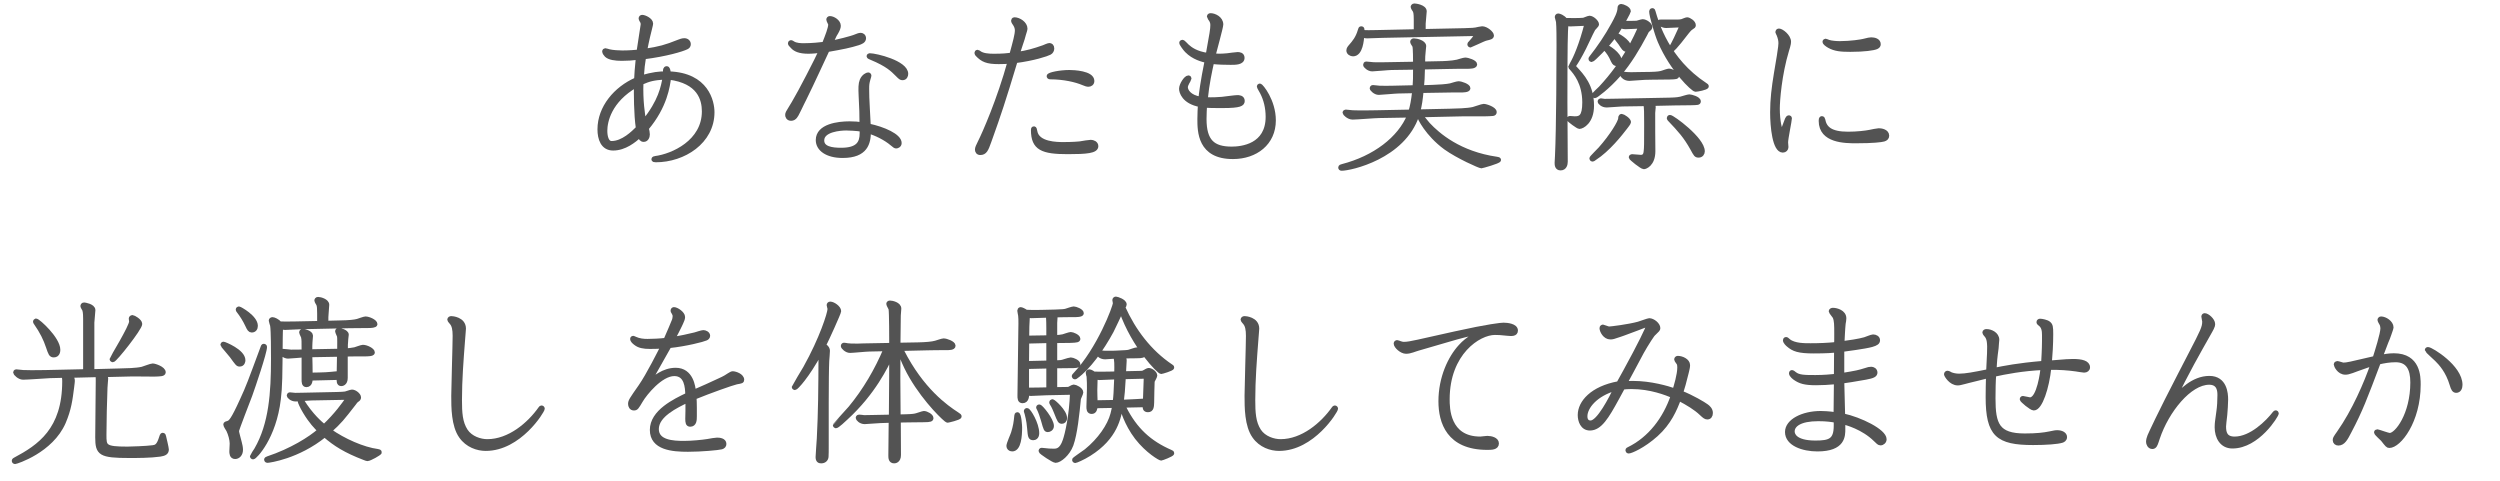 <?xml version="1.0" encoding="UTF-8"?>
<svg id="_レイヤー_2" data-name="レイヤー 2" xmlns="http://www.w3.org/2000/svg" viewBox="0 0 578.6 111.28">
  <defs>
    <style>
      .cls-1 {
        fill: none;
        stroke: #535353;
        stroke-linejoin: round;
      }

      .cls-2 {
        fill: #535353;
        stroke-width: 0px;
      }
    </style>
  </defs>
  <g id="_文字" data-name="文字">
    <g>
      <g>
        <path class="cls-1" d="m143.9,13.58c-1.52,0-2.88-.2-3.52-.8-.2-.2-.52-.6-.52-.92,0-.08.12-.2.24-.2s.72.2.88.24c.8.2,2.28.28,3.04.28,1.6,0,2.88-.12,3.8-.2.12-1,.96-6.04.96-6.32,0-.2-.04-.48-.08-.56-.16-.28-.4-.68-.4-.84,0-.2.16-.32.32-.32.56,0,2.04.68,2.04,1.52,0,.16-.04.28-.24,1.12-.72,2.8-1,4.44-1.16,5.2,3.4-.52,4.72-.88,7.84-2.12.32-.12.8-.32,1.28-.32.6,0,1,.4,1,.88,0,.36-.16.56-.48.72-1.04.52-4.76,1.64-9.88,2.28-.28,1.68-.36,2.52-.52,4.72,2.56-.8,4.2-.92,5.44-.92v-.6c0-.16,0-.6.36-.6.28,0,.36.4.48,1.2,8.84.28,10.08,6.6,10.08,8.96,0,6.84-6.64,11.08-13.08,11.08-.36,0-.52-.04-.52-.2s.24-.24.36-.24c4.12-.52,11.32-3.8,11.32-10.84,0-2.8-1.08-6.96-8.12-7.84-.24,1.88-.84,6.64-5.16,11.76.12.44.24,1,.24,1.4,0,.56-.28,1.24-.92,1.24-.48,0-.76-.36-.92-.96-1.32,1.16-3.48,2.96-6.16,2.96-2.4,0-3.12-2.24-3.12-4.4,0-5.04,3.72-9.44,8.48-11.52.08-1.44.12-2.32.4-5.08-1.2.16-2.56.24-3.76.24Zm3.32,6.16c-6.2,3.56-7.16,8.4-7.16,10.52,0,1.36.36,2.88,1.48,2.88,2.64,0,5.04-2.4,6.12-3.48-.48-3.24-.48-8.2-.44-9.92Zm6.64-1.84c-2.76.2-3.6.44-5.44,1.24-.16,4.12.36,7.44.64,9,3.8-4.68,4.4-8.04,4.8-10.24Z"/>
        <path class="cls-1" d="m183.66,23.9c1.52-2.52,5.52-10.28,6.36-12.2-.84.12-2,.24-2.92.24-2.12,0-3.08-.52-3.64-1.12-.52-.52-.6-.6-.6-.84,0-.08.12-.2.2-.2.12,0,.2.08.4.2.76.52,1.96.52,2.64.52,1.8,0,3.72-.2,4.64-.32.76-1.92,1.44-3.64,1.44-4.52,0-.2-.44-.92-.44-1.12,0-.16.12-.32.32-.32.72,0,2.04.76,2.04,1.76,0,.4-.2.88-.56,1.52l-.36.6s-.8,1.68-.88,1.84c1.44-.28,4.68-1.04,5.88-1.56.32-.12.64-.28,1.04-.28.24,0,.72.2.72.76,0,.68-.76.92-1.32,1.12-1.88.6-3.68.96-7.12,1.56-.32.64-1.84,3.92-2.16,4.64-1.04,2.24-2.4,5.12-3.2,6.72l-.52,1.04-.56,1.16-.48.96c-.32.64-.68,1.4-1.48,1.4-.68,0-.88-.52-.88-.84,0-.4.12-.56.88-1.8l.56-.92Zm17.36,5.2c3.48.72,7.16,2.36,7.16,4,0,.56-.52.76-.76.76-.2,0-.36-.08-.96-.6-1.48-1.28-3.8-2.4-5.4-2.84,0,2.64-.64,5.64-6.04,5.64-3.6,0-5.72-1.56-5.72-3.64,0-3.28,4.72-3.84,7.32-3.84,1.28,0,1.96.08,2.8.2v-.28l-.04-2.8-.16-3.6c-.08-1.72-.08-2.68.24-3.48.4-1,1.24-1.36,1.48-1.36.12,0,.24.12.24.24s-.04.16-.2.72c-.28,1-.32,1.36-.32,2.32,0,1.36.04,2.44.16,4.64l.2,3.8v.12Zm-1.56.88c-1-.2-3.28-.28-3.6-.28-1.28,0-5.6.28-5.6,2.8,0,1.84,2.16,2.2,4.4,2.2,3.96,0,4.8-1.64,4.8-3.88v-.84Zm1.84-17.16c1.4,0,8.4,1.68,8.4,4.28,0,.4-.2.96-.8.96-.4,0-.48-.08-1.28-.88-1.04-1.04-2.2-2.24-5.96-3.8-.2-.08-.6-.24-.6-.36s.12-.2.24-.2Z"/>
        <path class="cls-1" d="m228.94,32.74c-.68,1.92-1,2.64-2.08,2.64-.52,0-.72-.4-.72-.76s.2-.8.68-1.76c.96-1.88,4.44-9.76,6.88-18.64-.68.08-1.28.12-2.56.12-2.68,0-3.72-.44-4.96-1.76-.04-.04-.16-.2-.16-.32,0-.08.08-.24.2-.24s.32.16.44.24c.76.56,2.04.68,3.32.68,2.16,0,3.12-.12,4.12-.24.84-3.08,1.28-4.68,1.28-5.68,0-.48-.16-.96-.44-1.4-.12-.16-.44-.64-.44-.8,0-.12.08-.32.28-.32,1.04,0,2.52.96,2.52,2.12,0,.24-.16.72-.36,1.36l-.28,1-.36,1.08c-.32.92-.36,1.08-.8,2.44,2.24-.32,3.76-.76,6.04-1.56.2-.08,1.08-.48,1.32-.48.32,0,.64.2.64.76,0,.4-.2.8-.6,1-.6.32-3.72,1.36-7.88,1.88-2.76,9.2-4,12.84-5.68,17.52l-.4,1.12Zm10.36-3c.16,0,.2.24.28.68.52,2.96,5.08,2.96,6.6,2.96,1.96,0,3.48-.12,3.76-.16.68-.12,2.12-.36,2.52-.36.48,0,1.24.28,1.24.96,0,1.16-2.2,1.36-6.6,1.36-5.8,0-8-.84-8-5.08,0-.2,0-.36.2-.36Zm8.2-13.04c.92,0,5.28.16,5.28,2.04,0,.6-.48.84-.88.84-.32,0-.68-.12-1.24-.36-1.6-.68-4.4-1.36-7.64-1.36-.2,0-.28-.12-.28-.24,0-.4,2.64-.92,4.76-.92Z"/>
        <path class="cls-1" d="m280.62,5.79c0-.48-.12-.84-.32-1.16-.08-.08-.48-.72-.48-.8,0-.2.2-.28.36-.28.88,0,2.44.72,2.44,2.12,0,.6-1.52,6.08-1.8,7.2.64.04,1.64.12,3.2-.04.36-.04,2.04-.28,2.4-.28s1.12.04,1.12.84c0,1.12-1.56,1.12-2.72,1.12-1.4,0-2.84-.04-4.32-.2-.44,2.04-1.12,5-1.48,8.68,1.68.08,2.8,0,3.8-.08.52-.04,3-.4,3.56-.4.28,0,1.2,0,1.2.84,0,.72-.52,1.16-4.56,1.16-2.12,0-3.2,0-4.16-.08-.04.8-.12,1.72-.12,3.12,0,5.16,2,6.88,6.32,6.88,2.32,0,8.36-.64,8.36-7.4,0-2.08-.48-4.04-1.32-5.64-.16-.32-.72-1.24-.72-1.36s.08-.2.2-.2c.28,0,3.2,3.48,3.2,8.04,0,5.28-4.2,8.44-9.4,8.44-7.76.04-7.76-5.96-7.76-8.76,0-1.32.08-2.52.12-3.28-3.8-.72-4.36-3.04-4.36-3.72,0-.92,1.08-2.6,1.68-2.6.16,0,.2.16.2.24s-.4.8-.48.92c-.2.36-.36.76-.36,1.08,0,.8.8,2.28,3.44,2.68.08-.96.44-3.88,1.44-8.8-1-.24-3.04-.72-4.64-2.36-.4-.4-1.24-1.56-1.24-1.8,0-.12.12-.2.24-.2.2,0,.92.84,1.12,1,.72.64,2,1.64,4.76,2.04.92-5.08,1.08-6,1.08-6.96Z"/>
        <path class="cls-1" d="m333.14,14.66c.8,0,2.92-.08,4.12-.36.28-.08,1.56-.48,1.84-.48.64,0,2.28.56,2.28,1.08s-1.28.52-1.8.52c-1.28,0-2.92,0-4.24.04l-6.04.12c-.08,2.68-.08,2.96-.24,4.64l2.52-.08c1.32-.04,3.24-.16,4.12-.36.28-.08,1.56-.48,1.84-.48.68,0,2.28.6,2.28,1.12,0,.48-1.24.48-1.8.48-1.24,0-2.92,0-4.24.04l-4.8.08c-.2,2.08-.36,3.2-.76,4.8l7.28-.16c1.48-.04,4.04-.08,5.44-.4.4-.08,2.08-.72,2.44-.72.56,0,2.52.68,2.52,1.4,0,.24-.12.36-.4.4-.28.04-1.48.08-1.76.08h-4.96l-10.8.24c-3.24,9.72-15.48,12.36-17.48,12.36-.2,0-.28-.12-.28-.24,0-.2.16-.24.48-.32,7.4-1.92,13.24-6.32,15.48-11.76l-6.92.12c-.96,0-5.32.36-6.2.36-1,0-1.84-.96-1.84-1.08,0-.16.12-.24.24-.24.08,0,1.44.16,1.64.16,1.8.08,4.68,0,5.4,0l7.96-.16c.36-1.2.64-2.56.88-4.8l-3.72.08c-.72,0-3.88.32-4.52.32-.84,0-1.6-.84-1.6-1.04,0-.08.08-.24.24-.24.24,0,1.36.16,1.6.16.92.04,2.08,0,2.84,0l5.24-.12c.12-1.6.12-2.08.12-4.6l-5.48.08c-.68,0-3.84.32-4.48.32-.84,0-1.6-.8-1.6-1,0-.16.08-.28.2-.28.28,0,1.48.16,1.72.16.92.04,1.96,0,2.76,0l6.88-.12c0-.8,0-3.64-.16-4.12-.04-.16-.52-.8-.52-.96,0-.32.28-.32.4-.32.64,0,2.32.44,2.32,1.28,0,.16-.2,1.84-.2,2.2-.04.16-.04,1.88-.04,1.88l3.8-.08Zm-3.68-7.44l9.44-.2c1.96-.04,2.32-.12,2.64-.16.2-.04,1.24-.28,1.48-.28.96,0,2.24,1.12,2.24,1.64,0,.4-.44.48-1.28.68-.64.12-3.56,1.6-3.64,1.6s-.24-.08-.24-.24c0-.12.04-.16.28-.4.4-.4.96-1.12,1.56-2.04l-21.92.44c-.4,0-3.4.12-3.6.12-.52,0-.88-.12-1.16-.28-.08,1.12-.32,4.44-2.12,4.44-.44,0-1.04-.32-1.04-.84,0-.4.24-.68.52-1,.76-.88,1.6-1.84,2.12-3.64.12-.4.12-.48.32-.48.24,0,.24.08.24.84.6.08,2.12.08,3.2.04l9.2-.2v-2.64c0-1.56-.12-1.88-.24-2.12-.04-.12-.48-.72-.48-.88,0-.08.08-.32.36-.32s2.36.28,2.36,1.32c0,.4-.24,2.4-.24,2.84v1.76Zm1.08,21.6c2.28,2.44,7.24,6.72,15.88,7.96.32.04.48.08.48.24,0,.36-3.96,1.44-4.04,1.44-.4,0-5.44-2.24-8.28-4.28-4.32-3.16-6.12-7.04-6.12-7.28,0-.04.04-.2.24-.2.16,0,1.52,1.8,1.84,2.12Z"/>
        <path class="cls-1" d="m366.38,4.62c.24,0,1.24-.48,1.48-.48.68,0,1.72.96,1.72,1.52,0,.2-.8.92-.88,1.12-.64,1.16-1.48,3.12-2.08,4.28-.88,1.76-1.8,3.32-2.32,4.04-.12.12-.16.2-.16.24s.04.08.32.36c1.76,1.88,3.96,4.24,3.96,8.76,0,3.8-2.28,4.88-2.88,4.88-.32,0-2.44-1.56-2.44-1.76,0-.12.08-.24.24-.24.2,0,.96.08,1.12.08,1.28,0,2.24-.32,2.24-3.72,0-4.52-2.12-6.92-3-7.92-.12-.08-.24-.24-.24-.36,0-.04.08-.12.32-.56.84-1.44,2.2-4.52,3.44-9.4-.6,0-3.24.16-3.8.16-.44,0-.72-.12-.92-.2-.16,2.08-.24,4.68-.24,18.2,0,2.16.08,11.84.08,13.8,0,.6-.2,1.52-1.16,1.52-.88,0-.88-.84-.88-1.28,0-.2.04-.32.08-1.48.32-6.4.36-22.88.36-25.64,0-1.32,0-4.44-.12-5.52-.04-.16-.28-1.08-.28-1.08,0-.16.12-.32.28-.32.2,0,1.04.24,1.68,1.04.88.04,3.24.04,4.08-.04Zm12.36.68c.2,0,1.2-.36,1.44-.36.64,0,1.72.72,1.72,1.32,0,.24-.12.36-.56.72-.16.12-.2.2-.6,1-1.72,3.24-3.6,6.4-6,9.2-2.72,3.12-5.44,5.04-5.6,5.04-.12,0-.24-.08-.24-.2,0-.2,1.32-1.4,1.56-1.64,5.64-6.04,8.2-11.84,9.24-14.28-.36.04-3.2.16-3.48.16-.52,0-.84-.12-1.12-.28-.52.92-.8,1.36-1.32,2.04.32-.12,3.2,1.6,3.2,2.76,0,.6-.48.68-.64.68-.2,0-.36-.08-.52-.28-.12-.12-.68-.96-.8-1.16-.2-.28-1.36-1.68-1.32-1.88-1.72,2.48-5.08,5.72-5.32,5.72-.12,0-.24-.08-.24-.24,0-.08,0-.12.08-.2,1.92-2.44,3.68-5.04,5.16-7.76.68-1.24,1.48-2.68,1.48-3.88,0-.24.16-.36.36-.36.28,0,1.72.52,1.72,1.2,0,.12-1.36,2.6-1.44,2.72,1.12,0,2.64,0,3.24-.04Zm-1.76,22.96c0,.2-.64,1-.76,1.16-1.2,1.56-4.04,5.2-7.16,7.2-.12.08-.36.28-.48.28-.16,0-.24-.16-.24-.24,0-.16,1.72-1.84,2.04-2.2,2.6-2.92,4.64-6.24,4.64-7.08,0-.16,0-.52.32-.52.24,0,1.64.84,1.64,1.4Zm5.28-4.24c.16.12.44.36.44.76,0,.24-.12,1.16-.12,1.36-.04,1.28.04,7.44.04,8.84,0,3.08-1.88,3.68-2.16,3.68-.48,0-3-2.04-3-2.24,0-.16.12-.24.24-.24.28,0,1.76.16,2.08.16.96,0,1.08-.84,1.12-1.24.12-.88.12-1.68.12-6.48,0-2.24,0-3.92-.2-4.56l-5.36.08c-.52,0-3.04.24-3.6.24-1,0-1.6-.68-1.6-.88,0-.16.12-.24.24-.24s.72.08.88.12c.4,0,.92,0,2.56-.04l12.4-.24c1.8-.04,2.28-.16,2.64-.24.48-.12,1.68-.52,2-.52.4,0,2.16.48,2.16,1.12,0,.36-.2.36-1.88.4-.52,0-3.04.04-3.6.04l-5.4.12Zm-10.56-13.2c.32,0,3.12,1.72,3.12,3.2,0,.56-.36.76-.68.76-.28,0-.52-.08-.84-.76-.56-1.28-1.04-1.96-1.76-2.76-.04-.08-.04-.12-.04-.2,0-.12.08-.24.2-.24Zm10.32,6.32c1.68-.04,2.28-.16,2.76-.32.2-.08,1.28-.44,1.48-.44.52,0,1.88.6,1.88,1.08,0,.36-.2.4-1.68.44-.16,0-3.2.04-3.52.04h-.28l-1.96.04c-.56,0-3.08.24-3.6.24-1,0-1.6-.68-1.6-.88,0-.16.12-.24.24-.24s.76.08.88.08c.52.04,1.04.04,2.56,0l2.84-.04Zm.64-14.44c.76,2.64,3.2,11.16,11.96,16.92.32.2.36.24.36.36,0,.36-2.24.76-2.56.76-.56,0-5.4-4.52-8.24-11.12-.76-1.76-2-6.04-2-6.96,0-.12.08-.28.24-.28s.2.12.24.32Zm6.64,2.2c.16-.04.96-.4,1.16-.4.44,0,1.52.68,1.52,1.32,0,.24-.04.28-.56.6-.32.2-.64.56-.92.92-2.92,3.84-3.56,4.24-3.64,4.24s-.24-.08-.24-.24q0-.08.12-.24c.6-1,1.56-3,2.56-5.28-.52,0-3.12.16-3.68.16-.76,0-1.6-.48-1.6-.76,0-.24.2-.2.4-.2h3.92c.28,0,.72-.04.96-.12Zm-2.8,22.2c.56,0,7.56,5.08,7.56,7.92,0,.48-.32.96-.92.96s-.68-.16-1.44-1.56c-1.6-2.88-2.92-4.32-5.32-6.84-.04-.08-.12-.12-.12-.24s.08-.24.24-.24Z"/>
        <path class="cls-1" d="m413.58,11.58c-1.72,5.68-2.16,11.72-2.16,13.56,0,2.96.52,4.68.88,5.92.2-.52,1.2-3.24,1.28-3.4.12-.24.24-.48.44-.48.08,0,.2.08.2.2,0,.48-.88,4.68-.88,5.56,0,.16.08.92.08,1.12,0,.4-.32.76-.8.76-1.92,0-2.44-5.52-2.44-8.8,0-3,.32-5.64.88-9.04l.68-4.08.16-1.12c.08-.52.2-1.24.2-1.76,0-.64-.12-1.24-.48-2.12-.04-.08-.24-.4-.24-.48s.08-.32.32-.32c.64,0,2.32,1.32,2.32,2.56,0,.24-.04.6-.2,1.12l-.24.8Zm14.12,19.4c2.08,0,4.12-.24,5.08-.44.32-.08,1.76-.36,2.04-.36.56,0,1.92.2,1.92,1.24,0,.44-.32.72-.76.84-.56.16-2.44.4-6.36.4-2.52,0-8.2,0-8.2-4.68,0-.24,0-.6.24-.6.16,0,.24.12.28.32.36,2,1.72,3.28,5.76,3.28Zm-5.16-21.52c.08,0,.52.2.6.24.72.24,1.88.32,2.68.32,2.52,0,4.96-.4,5.44-.52,1.12-.28,1.48-.36,1.8-.36.72,0,1.72.24,1.72,1.08,0,.32-.12.48-.52.68-.64.28-2.8.6-6,.6-2.2,0-3.56-.12-4.92-.88-.48-.28-1.04-.68-1.04-.96,0-.12.12-.2.24-.2Z"/>
        <path class="cls-1" d="m16.18,86.94c.56.44.64.76.64,1.24,0,.24-.04.36-.16,1.44-.36,2.84-.64,5.08-1.92,8.08-2.88,6.68-11.04,9.2-11.24,9.2-.16,0-.28-.12-.28-.24,0-.16.16-.24.24-.28,5.64-3,11.44-6.88,11.44-18.12,0-.2,0-.76-.12-1.32l-3.2.08c-.92.04-5.24.36-6.24.36-.92,0-1.8-1-1.8-1.16,0-.08.04-.24.24-.24s1.36.16,1.6.16c2.16.08,4.96,0,5.44,0l8.92-.2v-12.12c0-.44,0-1.56-.2-2.12-.04-.12-.44-.72-.44-.88,0-.04.04-.32.36-.32.08,0,2.12.28,2.12,1.28,0,.44-.24,2.44-.24,2.88v11.28l6.08-.16c1.76-.04,4.12-.08,5.48-.4.36-.08,2.04-.76,2.44-.76.48,0,2.52.68,2.52,1.56,0,.44-.88.44-2.16.48-.72,0-4.2-.04-5-.04l-6.64.16c.28.24.48.44.48.84,0,.16-.16,1.8-.16,2.12-.12,3.2-.24,7.88-.24,10.88,0,2.72,0,3.24,5.36,3.24.64,0,4.44-.12,5.84-.32.72-.08,1.28-.28,1.8-1.76.32-1,.36-1.12.52-1.12.2,0,.24.16.28.36.12.52.64,2.68.64,3,0,.72-.48,1-1.52,1.16-2.24.32-5.44.32-7.08.32-6.8,0-7.44-.56-7.44-4.32,0-1.84.12-11,.12-13.08,0-.68,0-.88-.08-1.32l-6.4.16Zm-7.84-12.72c.48,0,5.12,4.2,5.12,6.72,0,.2,0,1.28-1,1.28-.68,0-.8-.4-1.32-1.92-.6-1.8-1.4-3.48-2.88-5.6q-.12-.16-.12-.24c0-.12.12-.24.2-.24Zm22.32-.8c.24,0,1.76.84,1.76,1.56,0,1-5.8,8.36-6.32,8.36-.08,0-.24-.12-.24-.24s4.52-7.48,4.52-8.68c0-.12-.08-.56-.08-.68s.12-.32.36-.32Z"/>
        <path class="cls-1" d="m51.74,79.58c.16,0,4.56,1.72,4.56,3.8,0,.28-.12.96-.84.96-.44,0-.56-.2-1.84-1.96-.28-.4-2.12-2.48-2.12-2.56,0-.12.08-.24.24-.24Zm1.04,18.32c.56-.16,1.12-.64,3.24-5.32,1.44-3.12,1.76-4.04,4.8-12.24.04-.12.08-.28.24-.28.12,0,.24.08.24.24,0,1.28-2.68,9.16-3.4,11.16-.48,1.32-3.08,7.88-3.08,8.32,0,.32.52,2.12.64,2.64.16.56.28,1.2.28,1.68,0,1.08-.68,1.64-1.32,1.64-.84,0-.84-.92-.84-1.28,0-.28.08-1.48.08-1.8,0-.92-.36-2.2-.8-3.12-.12-.2-.68-1.04-.68-1.28,0-.2.2-.24.6-.36Zm2.52-26.48c.16,0,3.88,2,3.88,4,0,.6-.32,1.04-.92,1.04-.4,0-.6-.28-1-1.16-.6-1.28-1.28-2.36-2.12-3.44-.04-.08-.08-.12-.08-.2,0-.16.12-.24.24-.24Zm18.6,3.36v-2.24c0-1.2-.04-1.68-.2-2.12-.08-.12-.44-.72-.44-.88,0-.12.08-.32.36-.32.52,0,2.08.44,2.08,1.32,0,.4-.2,2.36-.2,2.84v1.36l3.12-.08c2.24-.04,3.36-.16,4.12-.36.28-.08,1.56-.56,1.84-.56.76,0,2.28.68,2.28,1.28,0,.36-1.04.4-1.64.4-.64,0-3.68.04-4.4.04l-11.2.24c-.52,0-3.04.16-3.64.16-.36,0-.68-.12-.96-.24-.04.28-.08,2.16-.08,2.48-.08,9.12-.08,11.28-.44,14.24-1.04,8.96-5.52,13.48-5.92,13.48-.12,0-.24-.12-.24-.24,0-.08.88-1.32,1-1.56,3.4-5.88,3.88-13.12,3.88-21,0-1.56,0-6.4-.2-7.68-.04-.2-.32-.96-.32-1.12s.12-.32.36-.32c.32,0,1.16.36,1.72,1,.72.04,2.44,0,3.32,0l5.8-.12Zm4.08,16.44c.84,0,1.72-.08,1.96-.12.24-.04,1.28-.44,1.52-.44.64,0,1.6.76,1.6,1.32,0,.28-.12.4-.48.64-.24.16-.52.56-.6.68-2.8,3.6-3.28,4.24-5.68,6.4,3.24,2.28,7.72,4.28,11.12,4.72.28.04.44.08.44.28s-2.28,1.52-2.84,1.52c-.12,0-.28-.08-.72-.24-4.28-1.64-6.72-3.16-9.16-5.28-6.2,5.04-12.92,5.92-13.24,5.92-.2,0-.28-.16-.28-.24,0-.12.12-.2.36-.28,5.44-1.8,9.88-4.6,12-6.48-.8-.76-2.04-2.04-3.4-4.32-.72-1.16-1.2-2.36-1.2-2.48,0-.08.04-.24.24-.24.12,0,.2.04.28.2,2.12,3.4,4.24,5.2,5.12,5.92,2.84-2.68,4.6-5.16,5.64-6.68l-8.6.16c-.48,0-3,.24-3.6.24-1,0-1.6-.72-1.6-.88,0-.12.08-.24.24-.24s1.04.12,1.24.12c.48,0,1.64-.04,2.2-.04l7.44-.16Zm.04-10h.52c0-1.52.04-3-.04-3.4-.04-.2-.44-.96-.44-1.16,0-.12.12-.28.32-.28s1.84.36,1.84,1.08c0,.08-.08.92-.12,1.08-.08.92-.12,1.8-.08,2.12l-.04.48c.56-.04,1.68-.16,2.16-.28.28-.08,1.56-.56,1.84-.56.84,0,2.28.72,2.28,1.28,0,.4-1.28.4-1.8.4-.92,0-3.52,0-4.48.04v5.44c0,1.36-.88,1.4-1,1.4-.6,0-.6-.64-.56-1.44l-6.56.16c0,.36,0,1.52-.96,1.52-.6,0-.6-.72-.6-1.24v-5.64c-.56.04-3.28.28-3.64.28-.84,0-1.64-.8-1.64-1,0-.16.12-.28.24-.28.36,0,1.84.2,2.12.2.88,0,2,0,2.92-.04,0-2.52,0-2.8-.12-3.32,0-.16-.44-.96-.44-1.12,0-.12.08-.32.32-.32.36,0,1.88.36,1.88,1.08,0,.24-.12,1.32-.12,1.52-.04.48-.04,1-.04,2.12l6.24-.12Zm-4.04,5.48c.72,0,2.12-.08,2.84-.16.32-.04,1.32-.16,1.6-.08,0-.64.08-3.72.08-4.4l-6.72.12c.04.92.08,3.64.08,4.56l2.12-.04Z"/>
        <path class="cls-1" d="m106.42,92.58c0,2.92.12,5.2,1.36,7.12,1.16,1.76,3.4,2.44,5,2.44,5.08,0,9.68-3.88,12.32-7.64.04-.08.12-.16.24-.16s.24.12.24.24c0,.52-5.36,9.28-13.16,9.28-1.88,0-4.24-.76-5.72-2.88-1.76-2.48-1.76-6.68-1.76-9.4,0-1.96.32-11.64.32-13.84,0-1.48-.2-2.44-.72-3.04-.08-.08-.52-.6-.52-.72,0-.2.2-.32.44-.32.16,0,2.88.16,2.88,2.4,0,.36-.12,1.32-.2,2.6-.36,4.64-.72,9.28-.72,13.92Z"/>
        <path class="cls-1" d="m159.14,92.66c-2.64,1.28-7.16,3.4-7.16,6.64,0,3.04,3.76,3.24,6.32,3.24,1.8,0,4.24-.24,5.48-.44.64-.12,1.8-.32,2.16-.32.6,0,1.68.12,1.68.96,0,.4-.24.64-.64.76-.76.2-4.72.56-7.76.56-3.56,0-8.32-.36-8.32-4.56s5.28-6.72,8.2-8.12c-.04-1.72-.2-4.84-3.04-4.84-3.16,0-6.8,4.56-7.72,6.12-1,1.68-1.08,1.84-1.64,1.84-.6,0-.84-.56-.84-1,0-.68.24-1,2.36-4.04,1.8-2.56,4.68-8.32,5.16-9.28-.96.04-1.96.08-2.92.08-1.56,0-2.56-.2-3.36-.84-.32-.24-.76-.6-.76-1,0-.12.12-.2.2-.2.12,0,.28.12.36.16,1.08.48,2,.56,2.96.56,1.12,0,2.88-.08,4.2-.24.68-1.56,1.8-4.12,1.96-4.6.04-.12.16-.56.16-.96,0-.12-.04-.4-.28-.8-.2-.28-.2-.36-.2-.44,0-.24.16-.32.28-.32.6,0,2.08.96,2.08,1.8,0,.44-.24.88-.44,1.36l-.28.6c-.36.8-1,1.96-1.6,3.12,1.84-.28,3.32-.6,5.12-1.04.28-.08,1.6-.52,1.92-.52.4,0,1.08.28,1.08.84,0,.32-.32.52-.52.6-.6.28-4.56,1.32-8.44,1.72-1.28,2.28-3.24,5.76-4.88,8.64,1.44-1.24,3.56-3.08,6.36-3.08,3.64,0,4.08,3.96,4.2,5.08l3-1.32,3.04-1.4.68-.32.6-.32c.24-.12,1.36-.92,1.64-.92.68,0,2.2.56,2.2,1.48,0,.32-.12.36-1.28.56-.96.2-6.36,2.12-9.76,3.52.04.6.08,1.24.08,2.4v1.96c0,.88-.04,1.92-1.04,1.92-.56,0-.64-.48-.64-1.36l.04-1.8v-2.44Z"/>
        <path class="cls-1" d="m191.58,81.18c0,.52-.12,1.72-.16,2.32-.16,3-.12,15.96-.12,19.64,0,1.08,0,2.16-.04,2.6-.08.64-.56,1-1.2,1-.4,0-.8-.12-.8-.96,0-.4.24-3.6.28-4.28.32-6.32.36-11,.4-20.16-3.2,5.92-5.72,8.44-5.96,8.44-.08,0-.24-.08-.24-.24,0-.04,2.32-3.8,2.64-4.4,3.76-6.72,5.64-12.64,5.64-13.64,0-.16-.2-.76-.2-.88,0-.16.12-.32.32-.32.68,0,2.04.92,2.04,1.72,0,.36-2.88,6.72-3.52,7.92.2.08.92.56.92,1.24Zm9.64-.32c-.72,0-3.84.32-4.48.32-.88,0-1.64-.88-1.64-1.08s.12-.28.24-.28c.16,0,.6.08.8.12.52.08,1.08.08,2.44.08.44,0,.52-.04,1.2-.04l6.52-.12c0-1.16,0-7.72-.16-8.36-.04-.2-.52-.96-.52-1.16,0-.16.12-.28.36-.28.48,0,2.12.36,2.12,1.36,0,.16-.12,1.44-.12,1.64,0,.24-.08,6.16-.08,6.76l4.52-.08c1.84-.04,3.32-.16,4.12-.4.28-.08,1.56-.52,1.84-.52.64,0,2.28.6,2.28,1.2,0,.52-1,.52-1.8.52-1.32,0-2.88,0-4.2.04l-6.76.16c-.04,6.04-.04,7,.04,15.68l1.68-.04c1.72-.04,2.16-.16,2.44-.24.28-.04,1.52-.52,1.76-.52.6,0,1.72.64,1.72,1.12,0,.32-.12.48-1.76.48-1.12,0-2.4.04-3.52.04l-2.28.04c0,1.28.04,6.88.04,8,0,1.4-.92,1.44-1.08,1.44-.84,0-.84-.8-.84-1.32,0-1.28.08-6.92.08-8.08l-2.4.08c-.6,0-3.12.24-3.64.24-1,0-1.6-.76-1.6-.96,0-.04.04-.24.28-.24.16,0,1,.08,1.16.12.6,0,1,0,2.24-.04l4-.08c.08-9.48.08-10.56.08-14.28-1.24,2.6-4.12,8.72-10.56,14.6-.32.32-1.96,1.84-2.28,1.84-.08,0-.2-.12-.2-.24,0-.04,3-3.32,3.56-3.96,3.4-4.12,6.08-8.72,8.16-13.64l-3.76.08Zm7.52.36c4.56,9,10.2,13,12.76,14.64.52.32.56.4.56.52,0,.36-2.72.96-2.76.96-.32,0-4.96-4.32-8.36-10.12-1.8-3.08-2.72-5.92-2.72-6.08,0-.08.08-.2.24-.2s.2.12.28.28Z"/>
        <path class="cls-1" d="m236.06,98.94c0,1.92-.2,5.04-1.8,5.04-.52,0-.84-.36-.84-.76,0-.52.96-2.6,1.08-3.04.48-1.6.6-2.4.76-4.04,0-.08.04-.24.2-.24.44,0,.6,2.68.6,3.04Zm8.12-8.84l2.44-.04c.48,0,.64,0,.84-.08.12-.04.84-.48,1.04-.48.36,0,1.72.6,1.72,1.32,0,.24-.52,1.24-.56,1.52-.32,3.32-.8,8.04-1.72,10.6-.8,2.16-2.72,3.68-3.64,3.68-.44,0-3.44-1.96-3.44-2.24,0-.12.04-.24.24-.24.16,0,.52.04.8.08.8.08.92.12,1.92.12.72,0,1.84,0,2.64-2.4.48-1.36,1.52-5.76,1.68-11.08l-5.92.12c-.52,0-3.08.16-3.68.16-.28,0-.56-.08-.84-.2,0,.64,0,1.88-1.04,1.88-.68,0-.68-.64-.68-1.28,0-2.12.2-12.64.2-15,0-.44.08-2.72-.04-3.48,0-.16-.2-.96-.2-1.16,0-.12.08-.32.28-.32.16,0,.76.24,1.24.6,1,.08,2.76.04,3.44.04l3.32-.08c1.72-.04,2.16-.12,2.48-.2.24-.08,1.52-.52,1.8-.52.4,0,1.84.52,1.84,1.08,0,.4-1.32.4-1.92.4-1.12,0-2.4,0-3.52.04l-.76.04c.08.12.12.24.12.44s-.08,1.12-.08,1.32v3.32c.8-.04,1.28-.08,1.84-.2.28-.08,1.52-.52,1.8-.52.4,0,1.72.52,1.72,1.08,0,.28-.24.4-1.88.44-.52,0-2.92.04-3.48.04v5c1.16-.04,1.52-.04,2.16-.28.44-.16,1.36-.4,1.48-.4.4,0,1.72.52,1.72,1.08,0,.4-.76.4-1.88.4-.52,0-2.92.04-3.48.04v5.36Zm-6.48,4.84c.4,0,2.32,3.12,2.32,5.32,0,.96-.6,1.12-.88,1.12-.72,0-.76-.36-.92-2.24-.04-.56-.16-1.84-.6-3.48-.04-.16-.16-.36-.16-.48,0-.16.08-.24.24-.24Zm4.96-16.04l-4.96.12c-.04,2.72-.04,3.04-.04,5.04l5-.12v-5.04Zm0,5.88l-5,.12v5.32c.72,0,2.4-.04,3.04-.04l1.96-.04v-5.36Zm0-8.8c0-.48,0-2.2-.12-2.96-.56,0-3.2.12-3.8.12-.4,0-.72-.12-.88-.2-.12,1.76-.16,3.52-.16,5.24l4.96-.08v-2.12Zm-2.12,18.12c.36,0,2.88,3.08,2.88,4.48,0,.64-.56.92-.88.92-.48,0-.52-.08-1.12-2.24-.2-.76-.68-2.12-1-2.72-.08-.12-.12-.16-.12-.24,0-.04.04-.2.24-.2Zm3.04-1.2c.24,0,2.88,2.32,2.88,3.84,0,.6-.36.84-.68.84-.48,0-.56-.12-1.36-2.16-.12-.28-.52-1.36-1.04-2.12-.04-.04-.04-.08-.04-.16,0-.16.12-.24.24-.24Zm27.44-8.12c.12.08.24.12.24.28,0,.32-2.4,1-2.52,1-.44,0-6.28-5.72-9.24-14.16-.36.76-1.88,4.04-2.24,4.72-2.28,4.2-5.36,8.52-8.24,10.56-.08.08-.16.12-.24.12-.12,0-.24-.16-.24-.24s.08-.16.2-.28c5.68-6,9.32-15.8,9.32-16.6,0-.12-.12-.64-.12-.72,0-.16.12-.32.32-.32.24,0,2,.56,2,1.32,0,.16-.04.24-.32.68,2.44,5.44,6.12,10.32,11.08,13.64Zm-12.16-3.16c1.6-.08,2-.08,2.48-.2.28-.08,1.48-.52,1.72-.52.56,0,1.56.64,1.56,1.08,0,.28-.08.44-1.72.44-.52,0-2.8.04-3.28.04.28.16.64.4.64,1,0,.28-.16,2.48-.16,2.96l3.64-.08c.72,0,.88-.08,1.08-.2.4-.24.84-.48,1.04-.48.52,0,1.48.64,1.48,1.28,0,.2-.56,1.12-.6,1.32-.04.2-.12,4.28-.12,4.88-.04.88-.04,1.76-.92,1.76-.8,0-.76-.52-.72-1.16l-5.52.12c-.48,2.72-1.24,7.36-7.36,11.2-1.52.96-3.12,1.6-3.24,1.6s-.24-.12-.24-.24c0-.16,2.36-1.72,2.76-2.04,3.16-2.56,5.4-5.84,6.12-8.56.2-.76.32-1.36.4-1.92l-4.36.08c-.04.64-.2,1.32-.88,1.32-.72,0-.72-.68-.72-1.2,0-.64.12-3.56.12-4.16,0-.64,0-2-.08-2.76,0-.08-.2-.72-.2-.88s.12-.32.28-.32c.08,0,.4,0,1.12.52.72.04,3.12,0,3.4,0l1.8-.04c.04-2.16.04-3.24-.24-3.96-.36,0-2,.16-2.36.16-1.04,0-1.6-.68-1.6-.84s.12-.24.24-.24c.04,0,1,.08,1.12.08.56.04,2.24,0,2.32,0l1-.04Zm-.84,11.44c.2-1.6.2-2,.36-5.76-1.12,0-2.84.16-3.96.16-.24,0-.56-.08-.88-.2-.04,1.52-.08,2.24-.08,3.08,0,.36.04,2.4.08,2.8l4.48-.08Zm7.2-5.92l-5.16.12c-.2,3.36-.24,3.76-.48,5.76.88,0,5.44-.28,5.44-.28l.2-5.6Zm-5.28,7.04c.16,0,.2.12.28.28,2.48,4.92,5.76,8,10.76,10.16.16.04.28.12.28.28,0,.32-2.44,1.2-2.52,1.2-.24,0-3.16-1.64-5.64-4.84-2.48-3.24-3.4-6.72-3.4-6.84,0-.16.16-.24.24-.24Z"/>
        <path class="cls-1" d="m290.02,92.58c0,2.92.12,5.2,1.36,7.12,1.16,1.76,3.4,2.44,5,2.44,5.08,0,9.68-3.88,12.32-7.64.04-.08.12-.16.24-.16s.24.12.24.24c0,.52-5.36,9.28-13.16,9.28-1.88,0-4.24-.76-5.72-2.88-1.76-2.48-1.76-6.68-1.76-9.4,0-1.96.32-11.64.32-13.84,0-1.48-.2-2.44-.72-3.04-.08-.08-.52-.6-.52-.72,0-.2.2-.32.44-.32.16,0,2.88.16,2.88,2.4,0,.36-.12,1.32-.2,2.6-.36,4.64-.72,9.28-.72,13.92Z"/>
        <path class="cls-1" d="m348.09,77.14c-.64-.08-1.28-.12-2.12-.12-3.72,0-10.96,4.64-10.96,15.4,0,1.92,0,9.12,7.6,9.12.24,0,1.32-.16,1.6-.16.88,0,2.2.32,2.2,1.24,0,1-1.2,1-2.2,1-8.96,0-10.8-5.92-10.8-10.76,0-5.44,2.2-10.08,4.6-12.68,1.72-1.92,3.76-2.84,5.04-3.48-3.4.68-4.84,1.04-8.08,2l-6.6,1.92c-.2.04-1.24.4-1.48.48-.44.16-1,.28-1.48.28-1.04,0-2.36-1.24-2.36-1.88,0-.2.16-.28.32-.28.12,0,.48.16.6.2.28.12.68.2.92.2.8,0,1.68-.16,3.32-.52l8.6-1.92c7.76-1.72,10.64-2,11.16-2,.84,0,2.84.2,2.84,1.32,0,.88-.96.8-1.88.72l-.84-.08Z"/>
        <path class="cls-1" d="m390.25,86.58c-.52,2.12-.72,2.8-1.2,4.32,2.56,1,5.24,2.6,5.88,3.08.4.28,1,.8,1,1.6,0,.64-.32,1-.76,1-.4,0-.64-.16-1.4-.88-1.28-1.24-3.2-2.4-5.2-3.44-.92,2.48-2.24,5.6-5.28,8.32-3.04,2.72-5.88,3.88-6.36,3.88-.16,0-.24-.16-.24-.24,0-.16.12-.2.2-.24,5.04-2.44,8.48-7.08,10.28-12.36-1.48-.6-5.08-2.08-9.6-2.08-.96,0-1.44.08-1.96.12l-.16.28-1.24,2.28c-2.32,4.24-3.92,6.92-6.24,6.92-1.76,0-2.32-1.8-2.32-3.08,0-2.92,2.84-6.2,8.92-7.32l.12-.16,1.44-2.6c3.32-6.04,5.32-10.16,5.32-10.56,0-.12-.08-.24-.28-.24-.12,0-4.56,1.72-5.4,2l-.8.28c-1.6.56-1.8.6-2.28.6-1.24,0-2-1.48-2-2.12,0-.24.2-.32.32-.32.04,0,.6.2.68.24.32.16.6.2.8.2.36,0,4.36-.48,6.72-1.12.4-.12,2.28-.8,2.48-.8.88,0,2.08,1,2.08,1.8,0,.28-.16.44-.88,1.12-.32.28-.52.52-1.16,1.52l-.4.64c-.32.48-.6.96-1.36,2.28-.28.48-2.28,4.28-2.48,4.64l-1.28,2.36-.12.24c.32-.04.48-.08,1.84-.08,4.12,0,8,1.16,9.64,1.72.32-1.08,1.12-3.64,1.12-5.36,0-.32-.04-.76-.2-1-.08-.12-.52-.68-.52-.84s.16-.32.32-.32c.96,0,2.36.64,2.36,1.64,0,.24-.04.56-.08.72l-.16.72-.16.64Zm-23.36,9.76c0,.24,0,1.48,1.24,1.48,1.88,0,4.76-5.72,5.84-7.92-4.72,1.32-7.08,4.32-7.08,6.44Z"/>
        <path class="cls-1" d="m426.58,99.26c0,1.56.08,4.72-5.96,4.72-3.32,0-7-1.24-7-4,0-2.52,3.6-4.36,7.76-4.36.56,0,1.8.04,3.48.28,0-1.64.04-5.64.08-7.48-1.76.16-3.28.24-4.64.24-2.64,0-3.68-.36-4.8-1.12-.12-.08-.96-.68-.96-1.16,0-.2.16-.24.2-.24.12,0,.52.32.56.36.96.8,2.4.8,4.88.8,1.96,0,3.56-.16,4.76-.28,0-.88.04-5,.04-5.96-.68.12-2.32.24-5.2.24-3.52,0-4.68-.44-5.88-1.48-.16-.12-.76-.68-.76-1.08,0-.08.04-.24.24-.24.12,0,.24.12.56.4,1.32,1.08,3.8,1.04,5.12,1.04,2,0,4-.08,5.92-.28.04-.56.04-.76.04-2.36,0-2.08,0-3.16-.4-4-.12-.2-.88-1.12-.88-1.24,0-.24.28-.32.48-.32.8,0,2.6.48,2.6,1.92,0,.32-.08.88-.16,1.24-.12,1.04-.24,3.88-.28,4.56,1.32-.16,4-.56,5.2-.92.28-.08,1.6-.64,1.92-.64.6,0,1.12.32,1.12.84,0,.48-.32.76-1.44,1.08-1.56.44-6,1-6.84,1.12v5.88c3.4-.56,3.76-.64,5.44-1.16.56-.2.92-.28,1.32-.28.32,0,.92.24.92.84,0,.56-.48.84-2.24,1.16-2.84.52-4.32.72-5.44.88,0,1.12.2,6.68.2,7.92,3.96.84,9.6,3.6,9.6,5.48,0,.52-.44.92-.92.92-.32,0-.6-.28-1.16-.84-2.88-2.84-6.72-3.84-7.48-4.04v1.56Zm-1.72-1.92c-.84-.16-2.04-.36-4.04-.36-4.28,0-5.96,1.36-5.96,2.88,0,.68.48,2.6,5.32,2.6,3.36,0,4.72-.52,4.72-3.96v-.72l-.04-.44Z"/>
        <path class="cls-1" d="m461.86,82.1c-.2,1.6-.2,2.48-.28,3.52,2.44-.48,5.24-1.08,11.32-1.6.04-.88.2-3.08.2-5.16v-1.32c0-1.04-.12-2-1.04-2.64-.12-.08-.24-.2-.24-.36s.16-.28.32-.28c.44,0,1.6.24,2,.6.48.4.56.76.56,2.48,0,2.28-.16,4.92-.32,6.6,3.96-.32,4.4-.36,5.4-.36,2,0,3.44.36,3.44,1.44,0,.44-.36.72-.88.72-.28,0-1.6-.24-1.92-.28-1.8-.24-3.64-.4-6.16-.36-.48,4.6-2.04,9.4-3.56,9.4-.56,0-2.76-1.84-2.76-2.12,0-.08.08-.24.24-.24s1.4.32,1.64.32c2.12,0,2.88-6.6,2.96-7.32-4.6.2-8.8,1-11.28,1.56-.12,1.44-.16,3.68-.16,5.48,0,6.04.92,8.64,7.28,8.64,2.72,0,4.4-.2,5.76-.48l1-.2c.2-.04.44-.08.72-.08,1.04,0,1.8.44,1.8,1.08,0,.56-.44.76-.68.84-1,.32-3.6.52-6.68.52-8.2,0-10.48-1.88-10.48-10.6,0-1.6.04-3.28.08-4.88-3.44.84-3.8.92-4.68,1.16l-.76.2c-.96.24-1.2.32-1.6.32-1.6,0-2.68-1.88-2.68-2.08s.16-.32.32-.32.6.24.72.32c.48.2,1.2.36,1.96.36,1.52,0,3.4-.36,6.76-1.04.04-1.16.08-1.64.16-3.36l.04-.76c.12-2.56-.08-3.52-.6-4.16-.04-.04-.48-.56-.48-.68,0-.24.2-.32.48-.32.92,0,2.44.64,2.44,2,0,.12-.04.56-.08.84l-.08,1.08-.2,1.52Z"/>
        <path class="cls-1" d="m511.22,77.18c-2.28,4.04-5.36,9.4-8.04,15.12,1.52-1.68,4.36-4.8,8.16-4.8,3.6,0,3.84,3.56,3.84,4.96,0,.92-.12,2.68-.2,3.52l-.2,1.76c-.04.28-.08.72-.08.96,0,1.4.28,2.84,2.48,2.84,3.84,0,7.64-3.8,9.24-5.88.12-.16.2-.2.28-.2s.2.12.2.2c0,.44-4.36,7.64-10.24,7.64-2.48,0-3.6-2.16-3.6-4.4,0-.48.04-1.08.08-1.32l.32-2.36c.16-1.08.24-2.44.24-3.76,0-.88-.04-2.92-2.4-2.92-4.56,0-9.8,6.52-11.92,12.84l-.28.84c-.24.72-.44,1.2-.96,1.2-.68,0-.96-.76-.96-1.16,0-.44.16-.96.32-1.36.28-.64,2.12-4.72,7.2-14.52l2.36-4.56c2.68-5.16,3.12-6.04,3.12-7.4,0-.2-.2-1-.2-1.16,0-.2.16-.28.28-.28.6,0,1.92,1.12,1.92,2.04,0,.2-.04.44-.28.92l-.32.6-.36.64Z"/>
        <path class="cls-1" d="m541.3,100.18c3.52-5,6.32-11.48,7.88-16-.84.28-1.68.52-3.84,1.32l-.96.36c-.76.28-1.2.36-1.56.36-1.52,0-2.2-1.68-2.2-1.88,0-.16.2-.28.32-.28.2,0,1.2.36,1.4.36.84,0,1.48-.16,7.28-1.52.48-1.52,1.8-5.64,1.8-6.92,0-.2-.08-.72-.2-.96-.08-.16-.48-.8-.48-.96,0-.12.12-.32.32-.32.92,0,2.4.92,2.4,2.04,0,.2-.32,1.04-.52,1.64l-.32.88-.32.76c-.16.4-.92,2.36-1.36,3.56.68-.12,1.92-.36,3.08-.36,5.72,0,5.72,5,5.72,6.76,0,8.52-4.52,14.16-6.76,14.16-.36,0-.48-.16-1.52-1.48-.24-.28-1.52-1.36-1.52-1.64,0-.12.12-.2.28-.2.2,0,2.4.84,2.88.84,1.56,0,5.24-4.68,5.24-12.2,0-3.16-1.04-5.16-3.88-5.16-1.48,0-2.76.24-3.96.52-3.12,8.28-4.2,11.16-6.76,16-.84,1.64-1.44,2.76-2.56,2.76-.44,0-.8-.28-.8-.76,0-.36.2-.64.44-1l.48-.68Zm20.64-19.36c.72,0,7.48,4.12,7.48,8.24,0,.64-.24,1.36-.96,1.36-.48,0-.72-.4-1-1.36-.96-3.24-2.6-4.96-3.52-5.88-.36-.36-2.24-2.04-2.24-2.16s.08-.2.24-.2Z"/>
      </g>
      <g>
        <path class="cls-2" d="m143.9,13.58c-1.52,0-2.88-.2-3.52-.8-.2-.2-.52-.6-.52-.92,0-.08.12-.2.24-.2s.72.2.88.24c.8.2,2.28.28,3.04.28,1.6,0,2.88-.12,3.8-.2.12-1,.96-6.04.96-6.32,0-.2-.04-.48-.08-.56-.16-.28-.4-.68-.4-.84,0-.2.16-.32.32-.32.56,0,2.04.68,2.04,1.52,0,.16-.04.28-.24,1.12-.72,2.8-1,4.44-1.16,5.2,3.4-.52,4.72-.88,7.84-2.12.32-.12.8-.32,1.28-.32.6,0,1,.4,1,.88,0,.36-.16.56-.48.72-1.04.52-4.76,1.64-9.88,2.28-.28,1.68-.36,2.52-.52,4.72,2.56-.8,4.2-.92,5.44-.92v-.6c0-.16,0-.6.36-.6.28,0,.36.4.48,1.2,8.84.28,10.08,6.6,10.08,8.96,0,6.84-6.64,11.08-13.08,11.08-.36,0-.52-.04-.52-.2s.24-.24.36-.24c4.12-.52,11.32-3.8,11.32-10.84,0-2.8-1.08-6.96-8.12-7.84-.24,1.88-.84,6.64-5.16,11.76.12.44.24,1,.24,1.4,0,.56-.28,1.24-.92,1.24-.48,0-.76-.36-.92-.96-1.32,1.16-3.48,2.96-6.16,2.96-2.4,0-3.12-2.24-3.12-4.4,0-5.04,3.72-9.44,8.48-11.52.08-1.44.12-2.32.4-5.08-1.2.16-2.56.24-3.76.24Zm3.32,6.16c-6.2,3.56-7.16,8.4-7.16,10.52,0,1.36.36,2.88,1.48,2.88,2.64,0,5.04-2.4,6.12-3.48-.48-3.24-.48-8.2-.44-9.92Zm6.64-1.84c-2.76.2-3.6.44-5.44,1.24-.16,4.12.36,7.44.64,9,3.8-4.68,4.4-8.04,4.8-10.24Z"/>
        <path class="cls-2" d="m183.66,23.9c1.52-2.52,5.52-10.28,6.36-12.2-.84.12-2,.24-2.92.24-2.12,0-3.08-.52-3.64-1.12-.52-.52-.6-.6-.6-.84,0-.08.12-.2.2-.2.12,0,.2.08.4.2.76.52,1.96.52,2.64.52,1.8,0,3.72-.2,4.64-.32.76-1.92,1.44-3.64,1.44-4.52,0-.2-.44-.92-.44-1.12,0-.16.12-.32.32-.32.72,0,2.04.76,2.04,1.76,0,.4-.2.88-.56,1.52l-.36.6s-.8,1.68-.88,1.84c1.44-.28,4.68-1.04,5.88-1.56.32-.12.64-.28,1.04-.28.24,0,.72.2.72.76,0,.68-.76.92-1.32,1.12-1.88.6-3.68.96-7.12,1.56-.32.64-1.84,3.92-2.16,4.64-1.04,2.24-2.4,5.12-3.2,6.72l-.52,1.04-.56,1.16-.48.96c-.32.64-.68,1.4-1.48,1.4-.68,0-.88-.52-.88-.84,0-.4.12-.56.88-1.8l.56-.92Zm17.36,5.2c3.48.72,7.16,2.36,7.16,4,0,.56-.52.76-.76.76-.2,0-.36-.08-.96-.6-1.48-1.28-3.8-2.4-5.4-2.84,0,2.64-.64,5.64-6.04,5.64-3.6,0-5.72-1.56-5.72-3.64,0-3.28,4.72-3.84,7.32-3.84,1.28,0,1.96.08,2.8.2v-.28l-.04-2.8-.16-3.6c-.08-1.72-.08-2.68.24-3.48.4-1,1.24-1.36,1.48-1.36.12,0,.24.12.24.24s-.04.16-.2.72c-.28,1-.32,1.36-.32,2.32,0,1.36.04,2.44.16,4.64l.2,3.8v.12Zm-1.56.88c-1-.2-3.28-.28-3.6-.28-1.28,0-5.6.28-5.6,2.8,0,1.84,2.16,2.2,4.4,2.2,3.96,0,4.8-1.64,4.8-3.88v-.84Zm1.84-17.16c1.4,0,8.4,1.68,8.4,4.28,0,.4-.2.96-.8.96-.4,0-.48-.08-1.28-.88-1.04-1.04-2.2-2.24-5.96-3.8-.2-.08-.6-.24-.6-.36s.12-.2.24-.2Z"/>
        <path class="cls-2" d="m228.94,32.74c-.68,1.92-1,2.64-2.08,2.64-.52,0-.72-.4-.72-.76s.2-.8.68-1.76c.96-1.88,4.44-9.76,6.88-18.64-.68.08-1.28.12-2.56.12-2.68,0-3.72-.44-4.96-1.76-.04-.04-.16-.2-.16-.32,0-.08.08-.24.2-.24s.32.16.44.24c.76.56,2.04.68,3.32.68,2.16,0,3.12-.12,4.12-.24.84-3.08,1.28-4.68,1.28-5.68,0-.48-.16-.96-.44-1.4-.12-.16-.44-.64-.44-.8,0-.12.08-.32.28-.32,1.04,0,2.52.96,2.52,2.12,0,.24-.16.72-.36,1.36l-.28,1-.36,1.08c-.32.92-.36,1.08-.8,2.44,2.24-.32,3.76-.76,6.04-1.56.2-.08,1.08-.48,1.32-.48.32,0,.64.2.64.76,0,.4-.2.8-.6,1-.6.32-3.72,1.36-7.88,1.88-2.76,9.2-4,12.84-5.68,17.52l-.4,1.12Zm10.36-3c.16,0,.2.24.28.68.52,2.96,5.08,2.96,6.6,2.96,1.96,0,3.48-.12,3.76-.16.68-.12,2.12-.36,2.52-.36.48,0,1.24.28,1.24.96,0,1.16-2.2,1.36-6.6,1.36-5.8,0-8-.84-8-5.08,0-.2,0-.36.2-.36Zm8.2-13.04c.92,0,5.28.16,5.28,2.04,0,.6-.48.84-.88.84-.32,0-.68-.12-1.24-.36-1.6-.68-4.4-1.36-7.64-1.36-.2,0-.28-.12-.28-.24,0-.4,2.64-.92,4.76-.92Z"/>
        <path class="cls-2" d="m280.62,5.79c0-.48-.12-.84-.32-1.16-.08-.08-.48-.72-.48-.8,0-.2.2-.28.36-.28.88,0,2.44.72,2.44,2.12,0,.6-1.52,6.08-1.8,7.2.64.04,1.64.12,3.2-.04.36-.04,2.04-.28,2.4-.28s1.12.04,1.12.84c0,1.12-1.56,1.12-2.72,1.12-1.4,0-2.84-.04-4.32-.2-.44,2.04-1.12,5-1.48,8.68,1.68.08,2.8,0,3.8-.08.52-.04,3-.4,3.56-.4.28,0,1.2,0,1.2.84,0,.72-.52,1.16-4.56,1.16-2.12,0-3.2,0-4.16-.08-.04.8-.12,1.72-.12,3.12,0,5.16,2,6.88,6.32,6.88,2.32,0,8.36-.64,8.36-7.4,0-2.08-.48-4.04-1.32-5.64-.16-.32-.72-1.24-.72-1.36s.08-.2.2-.2c.28,0,3.2,3.48,3.2,8.04,0,5.28-4.2,8.44-9.4,8.44-7.76.04-7.76-5.96-7.76-8.76,0-1.32.08-2.52.12-3.28-3.8-.72-4.36-3.04-4.36-3.72,0-.92,1.08-2.6,1.68-2.6.16,0,.2.16.2.24s-.4.8-.48.92c-.2.36-.36.76-.36,1.08,0,.8.8,2.28,3.44,2.68.08-.96.44-3.88,1.44-8.8-1-.24-3.04-.72-4.64-2.36-.4-.4-1.24-1.56-1.24-1.8,0-.12.12-.2.24-.2.2,0,.92.84,1.12,1,.72.64,2,1.64,4.76,2.04.92-5.08,1.08-6,1.08-6.96Z"/>
        <path class="cls-2" d="m333.14,14.66c.8,0,2.92-.08,4.12-.36.28-.08,1.56-.48,1.84-.48.64,0,2.28.56,2.28,1.08s-1.28.52-1.8.52c-1.28,0-2.92,0-4.24.04l-6.04.12c-.08,2.68-.08,2.96-.24,4.64l2.52-.08c1.32-.04,3.24-.16,4.12-.36.28-.08,1.56-.48,1.84-.48.68,0,2.28.6,2.28,1.12,0,.48-1.24.48-1.8.48-1.24,0-2.92,0-4.24.04l-4.8.08c-.2,2.08-.36,3.2-.76,4.8l7.28-.16c1.48-.04,4.04-.08,5.44-.4.4-.08,2.08-.72,2.44-.72.56,0,2.52.68,2.52,1.4,0,.24-.12.36-.4.4-.28.04-1.48.08-1.76.08h-4.96l-10.8.24c-3.24,9.72-15.48,12.36-17.48,12.36-.2,0-.28-.12-.28-.24,0-.2.16-.24.48-.32,7.4-1.92,13.24-6.32,15.48-11.76l-6.92.12c-.96,0-5.32.36-6.2.36-1,0-1.84-.96-1.84-1.08,0-.16.12-.24.24-.24.08,0,1.44.16,1.64.16,1.8.08,4.68,0,5.4,0l7.96-.16c.36-1.2.64-2.56.88-4.8l-3.72.08c-.72,0-3.88.32-4.52.32-.84,0-1.6-.84-1.6-1.04,0-.08.08-.24.24-.24.24,0,1.36.16,1.6.16.92.04,2.08,0,2.84,0l5.24-.12c.12-1.6.12-2.08.12-4.6l-5.48.08c-.68,0-3.84.32-4.48.32-.84,0-1.6-.8-1.6-1,0-.16.08-.28.2-.28.28,0,1.48.16,1.72.16.92.04,1.96,0,2.76,0l6.88-.12c0-.8,0-3.64-.16-4.12-.04-.16-.52-.8-.52-.96,0-.32.28-.32.4-.32.64,0,2.32.44,2.32,1.28,0,.16-.2,1.84-.2,2.2-.04.16-.04,1.88-.04,1.88l3.8-.08Zm-3.68-7.44l9.44-.2c1.96-.04,2.32-.12,2.64-.16.2-.04,1.24-.28,1.48-.28.96,0,2.24,1.12,2.24,1.64,0,.4-.44.48-1.28.68-.64.12-3.56,1.6-3.64,1.6s-.24-.08-.24-.24c0-.12.04-.16.28-.4.4-.4.96-1.12,1.56-2.04l-21.92.44c-.4,0-3.4.12-3.6.12-.52,0-.88-.12-1.16-.28-.08,1.12-.32,4.44-2.12,4.44-.44,0-1.04-.32-1.04-.84,0-.4.24-.68.52-1,.76-.88,1.6-1.84,2.12-3.64.12-.4.12-.48.32-.48.24,0,.24.08.24.84.6.08,2.12.08,3.2.04l9.2-.2v-2.64c0-1.56-.12-1.88-.24-2.12-.04-.12-.48-.72-.48-.88,0-.08.08-.32.36-.32s2.36.28,2.36,1.32c0,.4-.24,2.4-.24,2.84v1.76Zm1.08,21.6c2.28,2.44,7.24,6.72,15.88,7.96.32.04.48.08.48.24,0,.36-3.96,1.44-4.04,1.44-.4,0-5.44-2.24-8.28-4.28-4.32-3.16-6.12-7.04-6.12-7.28,0-.04.04-.2.24-.2.16,0,1.52,1.8,1.84,2.12Z"/>
        <path class="cls-2" d="m366.38,4.62c.24,0,1.24-.48,1.48-.48.68,0,1.72.96,1.72,1.52,0,.2-.8.92-.88,1.12-.64,1.16-1.48,3.12-2.08,4.28-.88,1.76-1.8,3.32-2.32,4.04-.12.12-.16.2-.16.24s.04.08.32.36c1.76,1.88,3.96,4.24,3.96,8.76,0,3.8-2.28,4.88-2.88,4.88-.32,0-2.44-1.56-2.44-1.76,0-.12.08-.24.24-.24.2,0,.96.08,1.12.08,1.28,0,2.24-.32,2.24-3.72,0-4.52-2.12-6.92-3-7.92-.12-.08-.24-.24-.24-.36,0-.04.08-.12.32-.56.84-1.44,2.2-4.52,3.44-9.4-.6,0-3.24.16-3.8.16-.44,0-.72-.12-.92-.2-.16,2.08-.24,4.68-.24,18.2,0,2.16.08,11.84.08,13.8,0,.6-.2,1.52-1.16,1.52-.88,0-.88-.84-.88-1.28,0-.2.04-.32.08-1.48.32-6.4.36-22.88.36-25.64,0-1.32,0-4.44-.12-5.52-.04-.16-.28-1.08-.28-1.08,0-.16.12-.32.28-.32.2,0,1.04.24,1.68,1.04.88.04,3.24.04,4.08-.04Zm12.36.68c.2,0,1.2-.36,1.44-.36.64,0,1.72.72,1.72,1.32,0,.24-.12.36-.56.72-.16.12-.2.2-.6,1-1.72,3.24-3.6,6.4-6,9.2-2.72,3.12-5.44,5.04-5.6,5.04-.12,0-.24-.08-.24-.2,0-.2,1.32-1.4,1.56-1.64,5.64-6.04,8.2-11.84,9.24-14.28-.36.04-3.2.16-3.48.16-.52,0-.84-.12-1.12-.28-.52.92-.8,1.36-1.32,2.04.32-.12,3.2,1.6,3.2,2.76,0,.6-.48.68-.64.68-.2,0-.36-.08-.52-.28-.12-.12-.68-.96-.8-1.16-.2-.28-1.36-1.68-1.32-1.88-1.72,2.48-5.08,5.72-5.32,5.72-.12,0-.24-.08-.24-.24,0-.08,0-.12.08-.2,1.92-2.44,3.68-5.04,5.16-7.76.68-1.24,1.48-2.68,1.48-3.88,0-.24.16-.36.36-.36.28,0,1.72.52,1.72,1.2,0,.12-1.36,2.6-1.44,2.72,1.12,0,2.64,0,3.24-.04Zm-1.76,22.96c0,.2-.64,1-.76,1.16-1.2,1.56-4.04,5.2-7.16,7.2-.12.08-.36.28-.48.28-.16,0-.24-.16-.24-.24,0-.16,1.72-1.84,2.04-2.2,2.6-2.92,4.64-6.24,4.64-7.08,0-.16,0-.52.32-.52.24,0,1.64.84,1.64,1.4Zm5.28-4.24c.16.12.44.36.44.76,0,.24-.12,1.16-.12,1.36-.04,1.28.04,7.44.04,8.84,0,3.08-1.88,3.68-2.16,3.68-.48,0-3-2.04-3-2.24,0-.16.12-.24.24-.24.28,0,1.76.16,2.08.16.96,0,1.08-.84,1.12-1.24.12-.88.12-1.68.12-6.48,0-2.24,0-3.92-.2-4.56l-5.36.08c-.52,0-3.04.24-3.6.24-1,0-1.6-.68-1.6-.88,0-.16.12-.24.24-.24s.72.08.88.12c.4,0,.92,0,2.56-.04l12.4-.24c1.8-.04,2.28-.16,2.64-.24.48-.12,1.68-.52,2-.52.4,0,2.16.48,2.16,1.12,0,.36-.2.36-1.88.4-.52,0-3.04.04-3.6.04l-5.4.12Zm-10.56-13.2c.32,0,3.12,1.72,3.12,3.2,0,.56-.36.76-.68.76-.28,0-.52-.08-.84-.76-.56-1.28-1.04-1.96-1.76-2.76-.04-.08-.04-.12-.04-.2,0-.12.08-.24.2-.24Zm10.32,6.32c1.68-.04,2.28-.16,2.76-.32.2-.08,1.28-.44,1.48-.44.52,0,1.88.6,1.88,1.08,0,.36-.2.4-1.68.44-.16,0-3.2.04-3.52.04h-.28l-1.96.04c-.56,0-3.08.24-3.6.24-1,0-1.6-.68-1.6-.88,0-.16.12-.24.24-.24s.76.08.88.08c.52.04,1.04.04,2.56,0l2.84-.04Zm.64-14.44c.76,2.64,3.2,11.16,11.96,16.92.32.2.36.24.36.36,0,.36-2.24.76-2.56.76-.56,0-5.4-4.52-8.24-11.12-.76-1.76-2-6.04-2-6.96,0-.12.08-.28.24-.28s.2.12.24.32Zm6.64,2.2c.16-.04.96-.4,1.16-.4.44,0,1.52.68,1.52,1.32,0,.24-.04.28-.56.6-.32.2-.64.56-.92.92-2.92,3.84-3.56,4.24-3.64,4.24s-.24-.08-.24-.24q0-.08.12-.24c.6-1,1.56-3,2.56-5.28-.52,0-3.12.16-3.68.16-.76,0-1.6-.48-1.6-.76,0-.24.2-.2.4-.2h3.92c.28,0,.72-.04.96-.12Zm-2.8,22.2c.56,0,7.56,5.08,7.56,7.92,0,.48-.32.96-.92.96s-.68-.16-1.44-1.56c-1.6-2.88-2.92-4.32-5.32-6.84-.04-.08-.12-.12-.12-.24s.08-.24.24-.24Z"/>
        <path class="cls-2" d="m413.58,11.58c-1.72,5.68-2.16,11.72-2.16,13.56,0,2.96.52,4.68.88,5.92.2-.52,1.2-3.24,1.28-3.4.12-.24.24-.48.44-.48.08,0,.2.08.2.2,0,.48-.88,4.68-.88,5.56,0,.16.08.92.08,1.12,0,.4-.32.76-.8.76-1.92,0-2.44-5.52-2.44-8.8,0-3,.32-5.64.88-9.04l.68-4.08.16-1.12c.08-.52.2-1.24.2-1.76,0-.64-.12-1.24-.48-2.12-.04-.08-.24-.4-.24-.48s.08-.32.32-.32c.64,0,2.32,1.32,2.32,2.56,0,.24-.04.6-.2,1.12l-.24.8Zm14.12,19.4c2.08,0,4.12-.24,5.08-.44.32-.08,1.76-.36,2.04-.36.56,0,1.92.2,1.92,1.24,0,.44-.32.72-.76.84-.56.16-2.44.4-6.36.4-2.52,0-8.2,0-8.2-4.68,0-.24,0-.6.24-.6.16,0,.24.12.28.32.36,2,1.72,3.28,5.76,3.28Zm-5.16-21.52c.08,0,.52.2.6.24.72.24,1.88.32,2.68.32,2.52,0,4.96-.4,5.44-.52,1.12-.28,1.48-.36,1.8-.36.72,0,1.72.24,1.72,1.08,0,.32-.12.48-.52.68-.64.28-2.8.6-6,.6-2.2,0-3.56-.12-4.92-.88-.48-.28-1.04-.68-1.04-.96,0-.12.12-.2.24-.2Z"/>
        <path class="cls-2" d="m16.18,86.94c.56.44.64.76.64,1.24,0,.24-.04.36-.16,1.44-.36,2.84-.64,5.08-1.92,8.08-2.88,6.68-11.04,9.2-11.24,9.2-.16,0-.28-.12-.28-.24,0-.16.16-.24.24-.28,5.64-3,11.44-6.88,11.44-18.12,0-.2,0-.76-.12-1.32l-3.2.08c-.92.04-5.24.36-6.24.36-.92,0-1.8-1-1.8-1.16,0-.08.04-.24.24-.24s1.36.16,1.6.16c2.16.08,4.96,0,5.44,0l8.92-.2v-12.12c0-.44,0-1.56-.2-2.12-.04-.12-.44-.72-.44-.88,0-.04.04-.32.36-.32.08,0,2.12.28,2.12,1.28,0,.44-.24,2.44-.24,2.88v11.28l6.08-.16c1.76-.04,4.12-.08,5.48-.4.36-.08,2.04-.76,2.44-.76.48,0,2.52.68,2.52,1.56,0,.44-.88.44-2.16.48-.72,0-4.2-.04-5-.04l-6.64.16c.28.24.48.44.48.84,0,.16-.16,1.8-.16,2.12-.12,3.2-.24,7.88-.24,10.88,0,2.72,0,3.24,5.36,3.24.64,0,4.44-.12,5.84-.32.72-.08,1.28-.28,1.8-1.76.32-1,.36-1.12.52-1.12.2,0,.24.16.28.36.12.52.64,2.68.64,3,0,.72-.48,1-1.52,1.16-2.24.32-5.44.32-7.08.32-6.8,0-7.44-.56-7.44-4.32,0-1.84.12-11,.12-13.08,0-.68,0-.88-.08-1.32l-6.4.16Zm-7.84-12.72c.48,0,5.12,4.2,5.12,6.72,0,.2,0,1.28-1,1.28-.68,0-.8-.4-1.32-1.92-.6-1.8-1.4-3.48-2.88-5.6q-.12-.16-.12-.24c0-.12.12-.24.2-.24Zm22.32-.8c.24,0,1.76.84,1.76,1.56,0,1-5.8,8.36-6.32,8.36-.08,0-.24-.12-.24-.24s4.52-7.48,4.52-8.68c0-.12-.08-.56-.08-.68s.12-.32.36-.32Z"/>
        <path class="cls-2" d="m51.74,79.58c.16,0,4.56,1.72,4.56,3.8,0,.28-.12.96-.84.96-.44,0-.56-.2-1.84-1.96-.28-.4-2.12-2.48-2.12-2.56,0-.12.08-.24.24-.24Zm1.04,18.32c.56-.16,1.12-.64,3.24-5.32,1.44-3.12,1.76-4.04,4.8-12.24.04-.12.08-.28.24-.28.12,0,.24.08.24.24,0,1.28-2.68,9.16-3.4,11.16-.48,1.32-3.08,7.88-3.08,8.32,0,.32.52,2.12.64,2.64.16.56.28,1.2.28,1.68,0,1.08-.68,1.64-1.32,1.64-.84,0-.84-.92-.84-1.28,0-.28.08-1.48.08-1.8,0-.92-.36-2.2-.8-3.12-.12-.2-.68-1.04-.68-1.28,0-.2.2-.24.6-.36Zm2.52-26.48c.16,0,3.88,2,3.88,4,0,.6-.32,1.04-.92,1.04-.4,0-.6-.28-1-1.16-.6-1.28-1.28-2.36-2.12-3.44-.04-.08-.08-.12-.08-.2,0-.16.12-.24.24-.24Zm18.6,3.36v-2.24c0-1.2-.04-1.68-.2-2.12-.08-.12-.44-.72-.44-.88,0-.12.08-.32.36-.32.52,0,2.08.44,2.08,1.32,0,.4-.2,2.36-.2,2.84v1.36l3.12-.08c2.24-.04,3.36-.16,4.12-.36.28-.08,1.56-.56,1.84-.56.76,0,2.28.68,2.28,1.28,0,.36-1.04.4-1.64.4-.64,0-3.68.04-4.4.04l-11.2.24c-.52,0-3.04.16-3.64.16-.36,0-.68-.12-.96-.24-.04.28-.08,2.16-.08,2.48-.08,9.12-.08,11.28-.44,14.24-1.04,8.96-5.52,13.48-5.92,13.48-.12,0-.24-.12-.24-.24,0-.08.88-1.32,1-1.56,3.4-5.88,3.88-13.12,3.88-21,0-1.56,0-6.4-.2-7.68-.04-.2-.32-.96-.32-1.12s.12-.32.36-.32c.32,0,1.16.36,1.72,1,.72.04,2.44,0,3.32,0l5.8-.12Zm4.08,16.44c.84,0,1.72-.08,1.96-.12.24-.04,1.28-.44,1.52-.44.64,0,1.6.76,1.6,1.32,0,.28-.12.4-.48.64-.24.16-.52.56-.6.68-2.8,3.6-3.28,4.24-5.68,6.4,3.24,2.28,7.72,4.28,11.12,4.72.28.04.44.08.44.28s-2.28,1.52-2.84,1.52c-.12,0-.28-.08-.72-.24-4.28-1.64-6.72-3.16-9.16-5.28-6.2,5.04-12.92,5.92-13.24,5.92-.2,0-.28-.16-.28-.24,0-.12.12-.2.36-.28,5.44-1.8,9.88-4.6,12-6.48-.8-.76-2.04-2.04-3.4-4.32-.72-1.16-1.2-2.36-1.2-2.48,0-.08.04-.24.24-.24.12,0,.2.04.28.2,2.12,3.4,4.24,5.2,5.12,5.92,2.84-2.68,4.6-5.16,5.64-6.68l-8.6.16c-.48,0-3,.24-3.6.24-1,0-1.6-.72-1.6-.88,0-.12.08-.24.24-.24s1.04.12,1.24.12c.48,0,1.64-.04,2.2-.04l7.44-.16Zm.04-10h.52c0-1.52.04-3-.04-3.4-.04-.2-.44-.96-.44-1.16,0-.12.12-.28.32-.28s1.84.36,1.84,1.08c0,.08-.08.92-.12,1.08-.08.92-.12,1.8-.08,2.12l-.04.48c.56-.04,1.68-.16,2.16-.28.28-.08,1.56-.56,1.84-.56.84,0,2.28.72,2.28,1.28,0,.4-1.28.4-1.8.4-.92,0-3.52,0-4.48.04v5.44c0,1.36-.88,1.4-1,1.4-.6,0-.6-.64-.56-1.44l-6.56.16c0,.36,0,1.52-.96,1.52-.6,0-.6-.72-.6-1.24v-5.64c-.56.04-3.28.28-3.64.28-.84,0-1.64-.8-1.64-1,0-.16.12-.28.24-.28.36,0,1.84.2,2.12.2.88,0,2,0,2.92-.04,0-2.52,0-2.8-.12-3.32,0-.16-.44-.96-.44-1.12,0-.12.08-.32.32-.32.36,0,1.88.36,1.88,1.08,0,.24-.12,1.32-.12,1.52-.04.48-.04,1-.04,2.12l6.24-.12Zm-4.04,5.48c.72,0,2.12-.08,2.84-.16.32-.04,1.32-.16,1.6-.08,0-.64.08-3.72.08-4.4l-6.72.12c.04.92.08,3.64.08,4.56l2.12-.04Z"/>
        <path class="cls-2" d="m106.42,92.58c0,2.92.12,5.2,1.36,7.12,1.16,1.76,3.4,2.44,5,2.44,5.08,0,9.68-3.88,12.32-7.64.04-.08.12-.16.24-.16s.24.12.24.24c0,.52-5.36,9.28-13.16,9.28-1.88,0-4.24-.76-5.72-2.88-1.76-2.48-1.76-6.68-1.76-9.4,0-1.96.32-11.64.32-13.84,0-1.48-.2-2.44-.72-3.04-.08-.08-.52-.6-.52-.72,0-.2.2-.32.44-.32.16,0,2.88.16,2.88,2.4,0,.36-.12,1.32-.2,2.6-.36,4.64-.72,9.28-.72,13.92Z"/>
        <path class="cls-2" d="m159.14,92.66c-2.64,1.28-7.16,3.4-7.16,6.64,0,3.04,3.76,3.24,6.32,3.24,1.8,0,4.24-.24,5.48-.44.64-.12,1.8-.32,2.16-.32.6,0,1.68.12,1.68.96,0,.4-.24.64-.64.76-.76.2-4.72.56-7.76.56-3.56,0-8.32-.36-8.32-4.56s5.28-6.72,8.2-8.12c-.04-1.72-.2-4.84-3.04-4.84-3.16,0-6.8,4.56-7.72,6.12-1,1.68-1.08,1.84-1.64,1.84-.6,0-.84-.56-.84-1,0-.68.24-1,2.36-4.04,1.8-2.56,4.68-8.32,5.16-9.28-.96.04-1.96.08-2.92.08-1.56,0-2.56-.2-3.36-.84-.32-.24-.76-.6-.76-1,0-.12.12-.2.2-.2.12,0,.28.12.36.16,1.08.48,2,.56,2.96.56,1.12,0,2.88-.08,4.2-.24.68-1.56,1.8-4.12,1.96-4.6.04-.12.16-.56.16-.96,0-.12-.04-.4-.28-.8-.2-.28-.2-.36-.2-.44,0-.24.16-.32.28-.32.6,0,2.08.96,2.08,1.8,0,.44-.24.88-.44,1.36l-.28.6c-.36.8-1,1.96-1.6,3.12,1.84-.28,3.32-.6,5.12-1.04.28-.08,1.6-.52,1.92-.52.4,0,1.08.28,1.08.84,0,.32-.32.52-.52.6-.6.28-4.56,1.32-8.44,1.72-1.28,2.28-3.24,5.76-4.88,8.64,1.44-1.24,3.56-3.08,6.36-3.08,3.64,0,4.08,3.96,4.2,5.08l3-1.32,3.04-1.4.68-.32.6-.32c.24-.12,1.36-.92,1.64-.92.68,0,2.2.56,2.2,1.48,0,.32-.12.36-1.28.56-.96.2-6.36,2.12-9.76,3.52.04.6.08,1.24.08,2.4v1.96c0,.88-.04,1.92-1.04,1.92-.56,0-.64-.48-.64-1.36l.04-1.8v-2.44Z"/>
        <path class="cls-2" d="m191.58,81.18c0,.52-.12,1.72-.16,2.32-.16,3-.12,15.96-.12,19.64,0,1.08,0,2.16-.04,2.6-.08.64-.56,1-1.2,1-.4,0-.8-.12-.8-.96,0-.4.24-3.6.28-4.28.32-6.32.36-11,.4-20.16-3.2,5.92-5.72,8.44-5.96,8.44-.08,0-.24-.08-.24-.24,0-.04,2.32-3.8,2.64-4.4,3.76-6.72,5.64-12.64,5.64-13.64,0-.16-.2-.76-.2-.88,0-.16.12-.32.32-.32.68,0,2.04.92,2.04,1.72,0,.36-2.88,6.72-3.52,7.92.2.08.92.56.92,1.24Zm9.64-.32c-.72,0-3.84.32-4.48.32-.88,0-1.64-.88-1.64-1.08s.12-.28.24-.28c.16,0,.6.08.8.12.52.08,1.08.08,2.44.08.44,0,.52-.04,1.2-.04l6.52-.12c0-1.16,0-7.72-.16-8.36-.04-.2-.52-.96-.52-1.16,0-.16.12-.28.36-.28.48,0,2.12.36,2.12,1.36,0,.16-.12,1.44-.12,1.64,0,.24-.08,6.16-.08,6.76l4.52-.08c1.84-.04,3.32-.16,4.12-.4.28-.08,1.56-.52,1.84-.52.64,0,2.28.6,2.28,1.2,0,.52-1,.52-1.8.52-1.32,0-2.88,0-4.2.04l-6.76.16c-.04,6.04-.04,7,.04,15.68l1.68-.04c1.72-.04,2.16-.16,2.44-.24.28-.04,1.52-.52,1.76-.52.6,0,1.72.64,1.72,1.12,0,.32-.12.48-1.76.48-1.12,0-2.4.04-3.52.04l-2.28.04c0,1.28.04,6.88.04,8,0,1.4-.92,1.44-1.08,1.44-.84,0-.84-.8-.84-1.32,0-1.28.08-6.92.08-8.08l-2.4.08c-.6,0-3.12.24-3.64.24-1,0-1.6-.76-1.6-.96,0-.04.04-.24.28-.24.16,0,1,.08,1.16.12.6,0,1,0,2.24-.04l4-.08c.08-9.48.08-10.56.08-14.28-1.24,2.6-4.12,8.72-10.56,14.6-.32.32-1.96,1.84-2.28,1.84-.08,0-.2-.12-.2-.24,0-.04,3-3.32,3.56-3.96,3.4-4.12,6.08-8.72,8.16-13.64l-3.76.08Zm7.52.36c4.56,9,10.2,13,12.76,14.64.52.32.56.4.56.52,0,.36-2.72.96-2.76.96-.32,0-4.96-4.32-8.36-10.12-1.8-3.08-2.72-5.92-2.72-6.08,0-.08.08-.2.24-.2s.2.12.28.28Z"/>
        <path class="cls-2" d="m236.06,98.94c0,1.92-.2,5.04-1.8,5.04-.52,0-.84-.36-.84-.76,0-.52.96-2.6,1.08-3.04.48-1.6.6-2.4.76-4.04,0-.08.04-.24.2-.24.44,0,.6,2.68.6,3.04Zm8.12-8.84l2.44-.04c.48,0,.64,0,.84-.08.12-.04.84-.48,1.04-.48.36,0,1.72.6,1.72,1.32,0,.24-.52,1.24-.56,1.52-.32,3.32-.8,8.04-1.72,10.6-.8,2.16-2.72,3.68-3.64,3.68-.44,0-3.44-1.96-3.44-2.24,0-.12.04-.24.24-.24.16,0,.52.04.8.08.8.08.92.12,1.92.12.72,0,1.84,0,2.64-2.4.48-1.36,1.52-5.76,1.68-11.08l-5.92.12c-.52,0-3.08.16-3.68.16-.28,0-.56-.08-.84-.2,0,.64,0,1.88-1.04,1.88-.68,0-.68-.64-.68-1.28,0-2.12.2-12.64.2-15,0-.44.08-2.72-.04-3.48,0-.16-.2-.96-.2-1.16,0-.12.08-.32.28-.32.16,0,.76.24,1.24.6,1,.08,2.76.04,3.44.04l3.32-.08c1.72-.04,2.16-.12,2.48-.2.24-.08,1.52-.52,1.8-.52.4,0,1.84.52,1.84,1.08,0,.4-1.32.4-1.92.4-1.12,0-2.4,0-3.52.04l-.76.04c.08.12.12.24.12.44s-.08,1.12-.08,1.32v3.32c.8-.04,1.28-.08,1.84-.2.28-.08,1.52-.52,1.8-.52.4,0,1.72.52,1.72,1.08,0,.28-.24.4-1.88.44-.52,0-2.92.04-3.48.04v5c1.16-.04,1.52-.04,2.16-.28.44-.16,1.36-.4,1.48-.4.4,0,1.72.52,1.72,1.08,0,.4-.76.4-1.88.4-.52,0-2.92.04-3.48.04v5.36Zm-6.48,4.84c.4,0,2.32,3.12,2.32,5.32,0,.96-.6,1.12-.88,1.12-.72,0-.76-.36-.92-2.24-.04-.56-.16-1.84-.6-3.48-.04-.16-.16-.36-.16-.48,0-.16.08-.24.24-.24Zm4.96-16.04l-4.96.12c-.04,2.72-.04,3.04-.04,5.04l5-.12v-5.04Zm0,5.88l-5,.12v5.32c.72,0,2.4-.04,3.04-.04l1.96-.04v-5.36Zm0-8.8c0-.48,0-2.2-.12-2.96-.56,0-3.2.12-3.8.12-.4,0-.72-.12-.88-.2-.12,1.76-.16,3.52-.16,5.24l4.96-.08v-2.12Zm-2.12,18.12c.36,0,2.88,3.08,2.88,4.48,0,.64-.56.92-.88.92-.48,0-.52-.08-1.12-2.24-.2-.76-.68-2.12-1-2.72-.08-.12-.12-.16-.12-.24,0-.04.04-.2.24-.2Zm3.04-1.2c.24,0,2.88,2.32,2.88,3.84,0,.6-.36.84-.68.84-.48,0-.56-.12-1.36-2.16-.12-.28-.52-1.36-1.04-2.12-.04-.04-.04-.08-.04-.16,0-.16.12-.24.24-.24Zm27.44-8.12c.12.08.24.12.24.28,0,.32-2.4,1-2.52,1-.44,0-6.28-5.72-9.24-14.16-.36.76-1.88,4.04-2.24,4.72-2.28,4.2-5.36,8.52-8.24,10.56-.08.08-.16.12-.24.12-.12,0-.24-.16-.24-.24s.08-.16.2-.28c5.68-6,9.32-15.8,9.32-16.6,0-.12-.12-.64-.12-.72,0-.16.12-.32.32-.32.24,0,2,.56,2,1.32,0,.16-.04.24-.32.68,2.44,5.44,6.12,10.32,11.08,13.64Zm-12.16-3.16c1.6-.08,2-.08,2.48-.2.28-.08,1.48-.52,1.72-.52.56,0,1.56.64,1.56,1.08,0,.28-.08.44-1.72.44-.52,0-2.8.04-3.28.04.28.16.64.4.64,1,0,.28-.16,2.48-.16,2.96l3.64-.08c.72,0,.88-.08,1.08-.2.4-.24.84-.48,1.04-.48.52,0,1.48.64,1.48,1.28,0,.2-.56,1.12-.6,1.32-.04.2-.12,4.28-.12,4.88-.04.88-.04,1.76-.92,1.76-.8,0-.76-.52-.72-1.16l-5.52.12c-.48,2.72-1.24,7.36-7.36,11.2-1.52.96-3.12,1.6-3.24,1.6s-.24-.12-.24-.24c0-.16,2.36-1.72,2.76-2.04,3.16-2.56,5.4-5.84,6.12-8.56.2-.76.32-1.36.4-1.92l-4.36.08c-.04.64-.2,1.32-.88,1.32-.72,0-.72-.68-.72-1.2,0-.64.12-3.56.12-4.16,0-.64,0-2-.08-2.76,0-.08-.2-.72-.2-.88s.12-.32.28-.32c.08,0,.4,0,1.12.52.72.04,3.12,0,3.4,0l1.8-.04c.04-2.16.04-3.24-.24-3.96-.36,0-2,.16-2.36.16-1.04,0-1.6-.68-1.6-.84s.12-.24.24-.24c.04,0,1,.08,1.12.08.56.04,2.24,0,2.32,0l1-.04Zm-.84,11.44c.2-1.6.2-2,.36-5.76-1.12,0-2.84.16-3.96.16-.24,0-.56-.08-.88-.2-.04,1.52-.08,2.24-.08,3.08,0,.36.04,2.4.08,2.8l4.48-.08Zm7.2-5.92l-5.16.12c-.2,3.36-.24,3.76-.48,5.76.88,0,5.44-.28,5.44-.28l.2-5.6Zm-5.28,7.04c.16,0,.2.12.28.28,2.48,4.92,5.76,8,10.76,10.16.16.04.28.12.28.28,0,.32-2.44,1.2-2.52,1.2-.24,0-3.16-1.64-5.64-4.84-2.48-3.24-3.4-6.72-3.4-6.84,0-.16.16-.24.24-.24Z"/>
        <path class="cls-2" d="m290.02,92.58c0,2.92.12,5.2,1.36,7.12,1.16,1.76,3.4,2.44,5,2.44,5.08,0,9.68-3.88,12.32-7.64.04-.08.12-.16.24-.16s.24.12.24.24c0,.52-5.36,9.28-13.16,9.28-1.88,0-4.24-.76-5.72-2.88-1.76-2.48-1.76-6.68-1.76-9.4,0-1.96.32-11.64.32-13.84,0-1.48-.2-2.44-.72-3.04-.08-.08-.52-.6-.52-.72,0-.2.2-.32.44-.32.16,0,2.88.16,2.88,2.4,0,.36-.12,1.32-.2,2.6-.36,4.64-.72,9.28-.72,13.92Z"/>
        <path class="cls-2" d="m348.09,77.14c-.64-.08-1.28-.12-2.12-.12-3.72,0-10.96,4.64-10.96,15.4,0,1.92,0,9.12,7.6,9.12.24,0,1.32-.16,1.6-.16.88,0,2.2.32,2.2,1.24,0,1-1.2,1-2.2,1-8.96,0-10.8-5.92-10.8-10.76,0-5.44,2.2-10.08,4.6-12.68,1.72-1.92,3.76-2.84,5.04-3.48-3.4.68-4.84,1.04-8.08,2l-6.6,1.92c-.2.04-1.24.4-1.48.48-.44.16-1,.28-1.48.28-1.04,0-2.36-1.24-2.36-1.88,0-.2.16-.28.32-.28.12,0,.48.16.6.2.28.12.68.2.92.2.8,0,1.68-.16,3.32-.52l8.6-1.92c7.76-1.72,10.64-2,11.16-2,.84,0,2.84.2,2.84,1.32,0,.88-.96.8-1.88.72l-.84-.08Z"/>
        <path class="cls-2" d="m390.25,86.58c-.52,2.12-.72,2.8-1.2,4.32,2.56,1,5.24,2.6,5.88,3.08.4.28,1,.8,1,1.6,0,.64-.32,1-.76,1-.4,0-.64-.16-1.4-.88-1.28-1.24-3.2-2.4-5.2-3.44-.92,2.48-2.24,5.6-5.28,8.32-3.04,2.72-5.88,3.88-6.36,3.88-.16,0-.24-.16-.24-.24,0-.16.12-.2.2-.24,5.04-2.44,8.48-7.08,10.28-12.36-1.48-.6-5.08-2.08-9.6-2.08-.96,0-1.44.08-1.96.12l-.16.28-1.24,2.28c-2.32,4.24-3.92,6.92-6.24,6.92-1.76,0-2.32-1.8-2.32-3.08,0-2.92,2.84-6.2,8.92-7.32l.12-.16,1.44-2.6c3.32-6.04,5.32-10.16,5.32-10.56,0-.12-.08-.24-.28-.24-.12,0-4.56,1.72-5.4,2l-.8.28c-1.6.56-1.8.6-2.28.6-1.24,0-2-1.48-2-2.12,0-.24.2-.32.32-.32.04,0,.6.2.68.24.32.16.6.2.8.2.36,0,4.36-.48,6.72-1.12.4-.12,2.28-.8,2.48-.8.88,0,2.08,1,2.08,1.8,0,.28-.16.44-.88,1.12-.32.28-.52.52-1.16,1.52l-.4.64c-.32.48-.6.96-1.36,2.28-.28.48-2.28,4.28-2.48,4.64l-1.28,2.36-.12.24c.32-.04.48-.08,1.84-.08,4.12,0,8,1.16,9.64,1.72.32-1.08,1.12-3.64,1.12-5.36,0-.32-.04-.76-.2-1-.08-.12-.52-.68-.52-.84s.16-.32.32-.32c.96,0,2.36.64,2.36,1.64,0,.24-.04.56-.08.72l-.16.72-.16.64Zm-23.36,9.76c0,.24,0,1.48,1.24,1.48,1.88,0,4.76-5.72,5.84-7.92-4.72,1.32-7.08,4.32-7.08,6.44Z"/>
        <path class="cls-2" d="m426.58,99.26c0,1.56.08,4.72-5.96,4.72-3.32,0-7-1.24-7-4,0-2.52,3.6-4.36,7.76-4.36.56,0,1.8.04,3.48.28,0-1.64.04-5.64.08-7.48-1.76.16-3.28.24-4.64.24-2.64,0-3.68-.36-4.8-1.12-.12-.08-.96-.68-.96-1.16,0-.2.16-.24.2-.24.12,0,.52.32.56.36.96.8,2.4.8,4.88.8,1.96,0,3.56-.16,4.76-.28,0-.88.04-5,.04-5.96-.68.12-2.32.24-5.2.24-3.52,0-4.68-.44-5.88-1.48-.16-.12-.76-.68-.76-1.08,0-.08.04-.24.24-.24.12,0,.24.12.56.4,1.32,1.08,3.8,1.04,5.12,1.04,2,0,4-.08,5.92-.28.04-.56.04-.76.04-2.36,0-2.08,0-3.16-.4-4-.12-.2-.88-1.12-.88-1.24,0-.24.28-.32.48-.32.8,0,2.6.48,2.6,1.92,0,.32-.08.88-.16,1.24-.12,1.04-.24,3.88-.28,4.56,1.32-.16,4-.56,5.2-.92.28-.08,1.6-.64,1.92-.64.6,0,1.12.32,1.12.84,0,.48-.32.76-1.44,1.08-1.56.44-6,1-6.84,1.12v5.88c3.4-.56,3.76-.64,5.44-1.16.56-.2.92-.28,1.32-.28.32,0,.92.24.92.84,0,.56-.48.84-2.24,1.16-2.84.52-4.32.72-5.44.88,0,1.12.2,6.68.2,7.92,3.96.84,9.6,3.6,9.6,5.48,0,.52-.44.92-.92.92-.32,0-.6-.28-1.16-.84-2.88-2.84-6.72-3.84-7.48-4.04v1.56Zm-1.72-1.92c-.84-.16-2.04-.36-4.04-.36-4.28,0-5.96,1.36-5.96,2.88,0,.68.48,2.6,5.32,2.6,3.36,0,4.72-.52,4.72-3.96v-.72l-.04-.44Z"/>
        <path class="cls-2" d="m461.86,82.1c-.2,1.6-.2,2.48-.28,3.52,2.44-.48,5.24-1.08,11.32-1.6.04-.88.2-3.08.2-5.16v-1.32c0-1.04-.12-2-1.04-2.64-.12-.08-.24-.2-.24-.36s.16-.28.32-.28c.44,0,1.6.24,2,.6.48.4.56.76.56,2.48,0,2.28-.16,4.92-.32,6.6,3.96-.32,4.4-.36,5.4-.36,2,0,3.44.36,3.44,1.44,0,.44-.36.72-.88.72-.28,0-1.6-.24-1.92-.28-1.8-.24-3.64-.4-6.16-.36-.48,4.6-2.04,9.4-3.56,9.4-.56,0-2.76-1.84-2.76-2.12,0-.08.08-.24.24-.24s1.4.32,1.64.32c2.12,0,2.88-6.6,2.96-7.32-4.6.2-8.8,1-11.28,1.56-.12,1.44-.16,3.68-.16,5.48,0,6.04.92,8.64,7.28,8.64,2.72,0,4.4-.2,5.76-.48l1-.2c.2-.04.44-.08.72-.08,1.04,0,1.8.44,1.8,1.08,0,.56-.44.76-.68.84-1,.32-3.6.52-6.68.52-8.2,0-10.48-1.88-10.48-10.6,0-1.6.04-3.28.08-4.88-3.44.84-3.8.92-4.68,1.16l-.76.2c-.96.24-1.2.32-1.6.32-1.6,0-2.68-1.88-2.68-2.08s.16-.32.32-.32.6.24.72.32c.48.2,1.2.36,1.96.36,1.52,0,3.4-.36,6.76-1.04.04-1.16.08-1.64.16-3.36l.04-.76c.12-2.56-.08-3.52-.6-4.16-.04-.04-.48-.56-.48-.68,0-.24.2-.32.48-.32.92,0,2.44.64,2.44,2,0,.12-.04.56-.08.84l-.08,1.08-.2,1.52Z"/>
        <path class="cls-2" d="m511.22,77.18c-2.28,4.04-5.36,9.4-8.04,15.12,1.52-1.68,4.36-4.8,8.16-4.8,3.6,0,3.84,3.56,3.84,4.96,0,.92-.12,2.68-.2,3.52l-.2,1.76c-.04.28-.08.72-.08.96,0,1.4.28,2.84,2.48,2.84,3.84,0,7.64-3.8,9.24-5.88.12-.16.2-.2.28-.2s.2.12.2.2c0,.44-4.36,7.64-10.24,7.64-2.48,0-3.6-2.16-3.6-4.4,0-.48.04-1.08.08-1.32l.32-2.36c.16-1.08.24-2.44.24-3.76,0-.88-.04-2.92-2.4-2.92-4.56,0-9.8,6.52-11.92,12.84l-.28.84c-.24.72-.44,1.2-.96,1.2-.68,0-.96-.76-.96-1.16,0-.44.16-.96.32-1.36.28-.64,2.12-4.72,7.2-14.52l2.36-4.56c2.68-5.16,3.12-6.04,3.12-7.4,0-.2-.2-1-.2-1.16,0-.2.16-.28.28-.28.6,0,1.92,1.12,1.92,2.04,0,.2-.04.44-.28.92l-.32.6-.36.64Z"/>
        <path class="cls-2" d="m541.3,100.18c3.52-5,6.32-11.48,7.88-16-.84.28-1.68.52-3.84,1.32l-.96.36c-.76.28-1.2.36-1.56.36-1.52,0-2.2-1.68-2.2-1.88,0-.16.2-.28.32-.28.2,0,1.2.36,1.4.36.84,0,1.48-.16,7.28-1.52.48-1.52,1.8-5.64,1.8-6.92,0-.2-.08-.72-.2-.96-.08-.16-.48-.8-.48-.96,0-.12.12-.32.32-.32.92,0,2.4.92,2.4,2.04,0,.2-.32,1.04-.52,1.64l-.32.88-.32.76c-.16.4-.92,2.36-1.36,3.56.68-.12,1.92-.36,3.08-.36,5.72,0,5.72,5,5.72,6.76,0,8.52-4.52,14.16-6.76,14.16-.36,0-.48-.16-1.52-1.48-.24-.28-1.52-1.36-1.52-1.64,0-.12.12-.2.28-.2.2,0,2.4.84,2.88.84,1.56,0,5.24-4.68,5.24-12.2,0-3.16-1.04-5.16-3.88-5.16-1.48,0-2.76.24-3.96.52-3.12,8.28-4.2,11.16-6.76,16-.84,1.64-1.44,2.76-2.56,2.76-.44,0-.8-.28-.8-.76,0-.36.2-.64.44-1l.48-.68Zm20.64-19.36c.72,0,7.48,4.12,7.48,8.24,0,.64-.24,1.36-.96,1.36-.48,0-.72-.4-1-1.36-.96-3.24-2.6-4.96-3.52-5.88-.36-.36-2.24-2.04-2.24-2.16s.08-.2.24-.2Z"/>
      </g>
    </g>
  </g>
</svg>